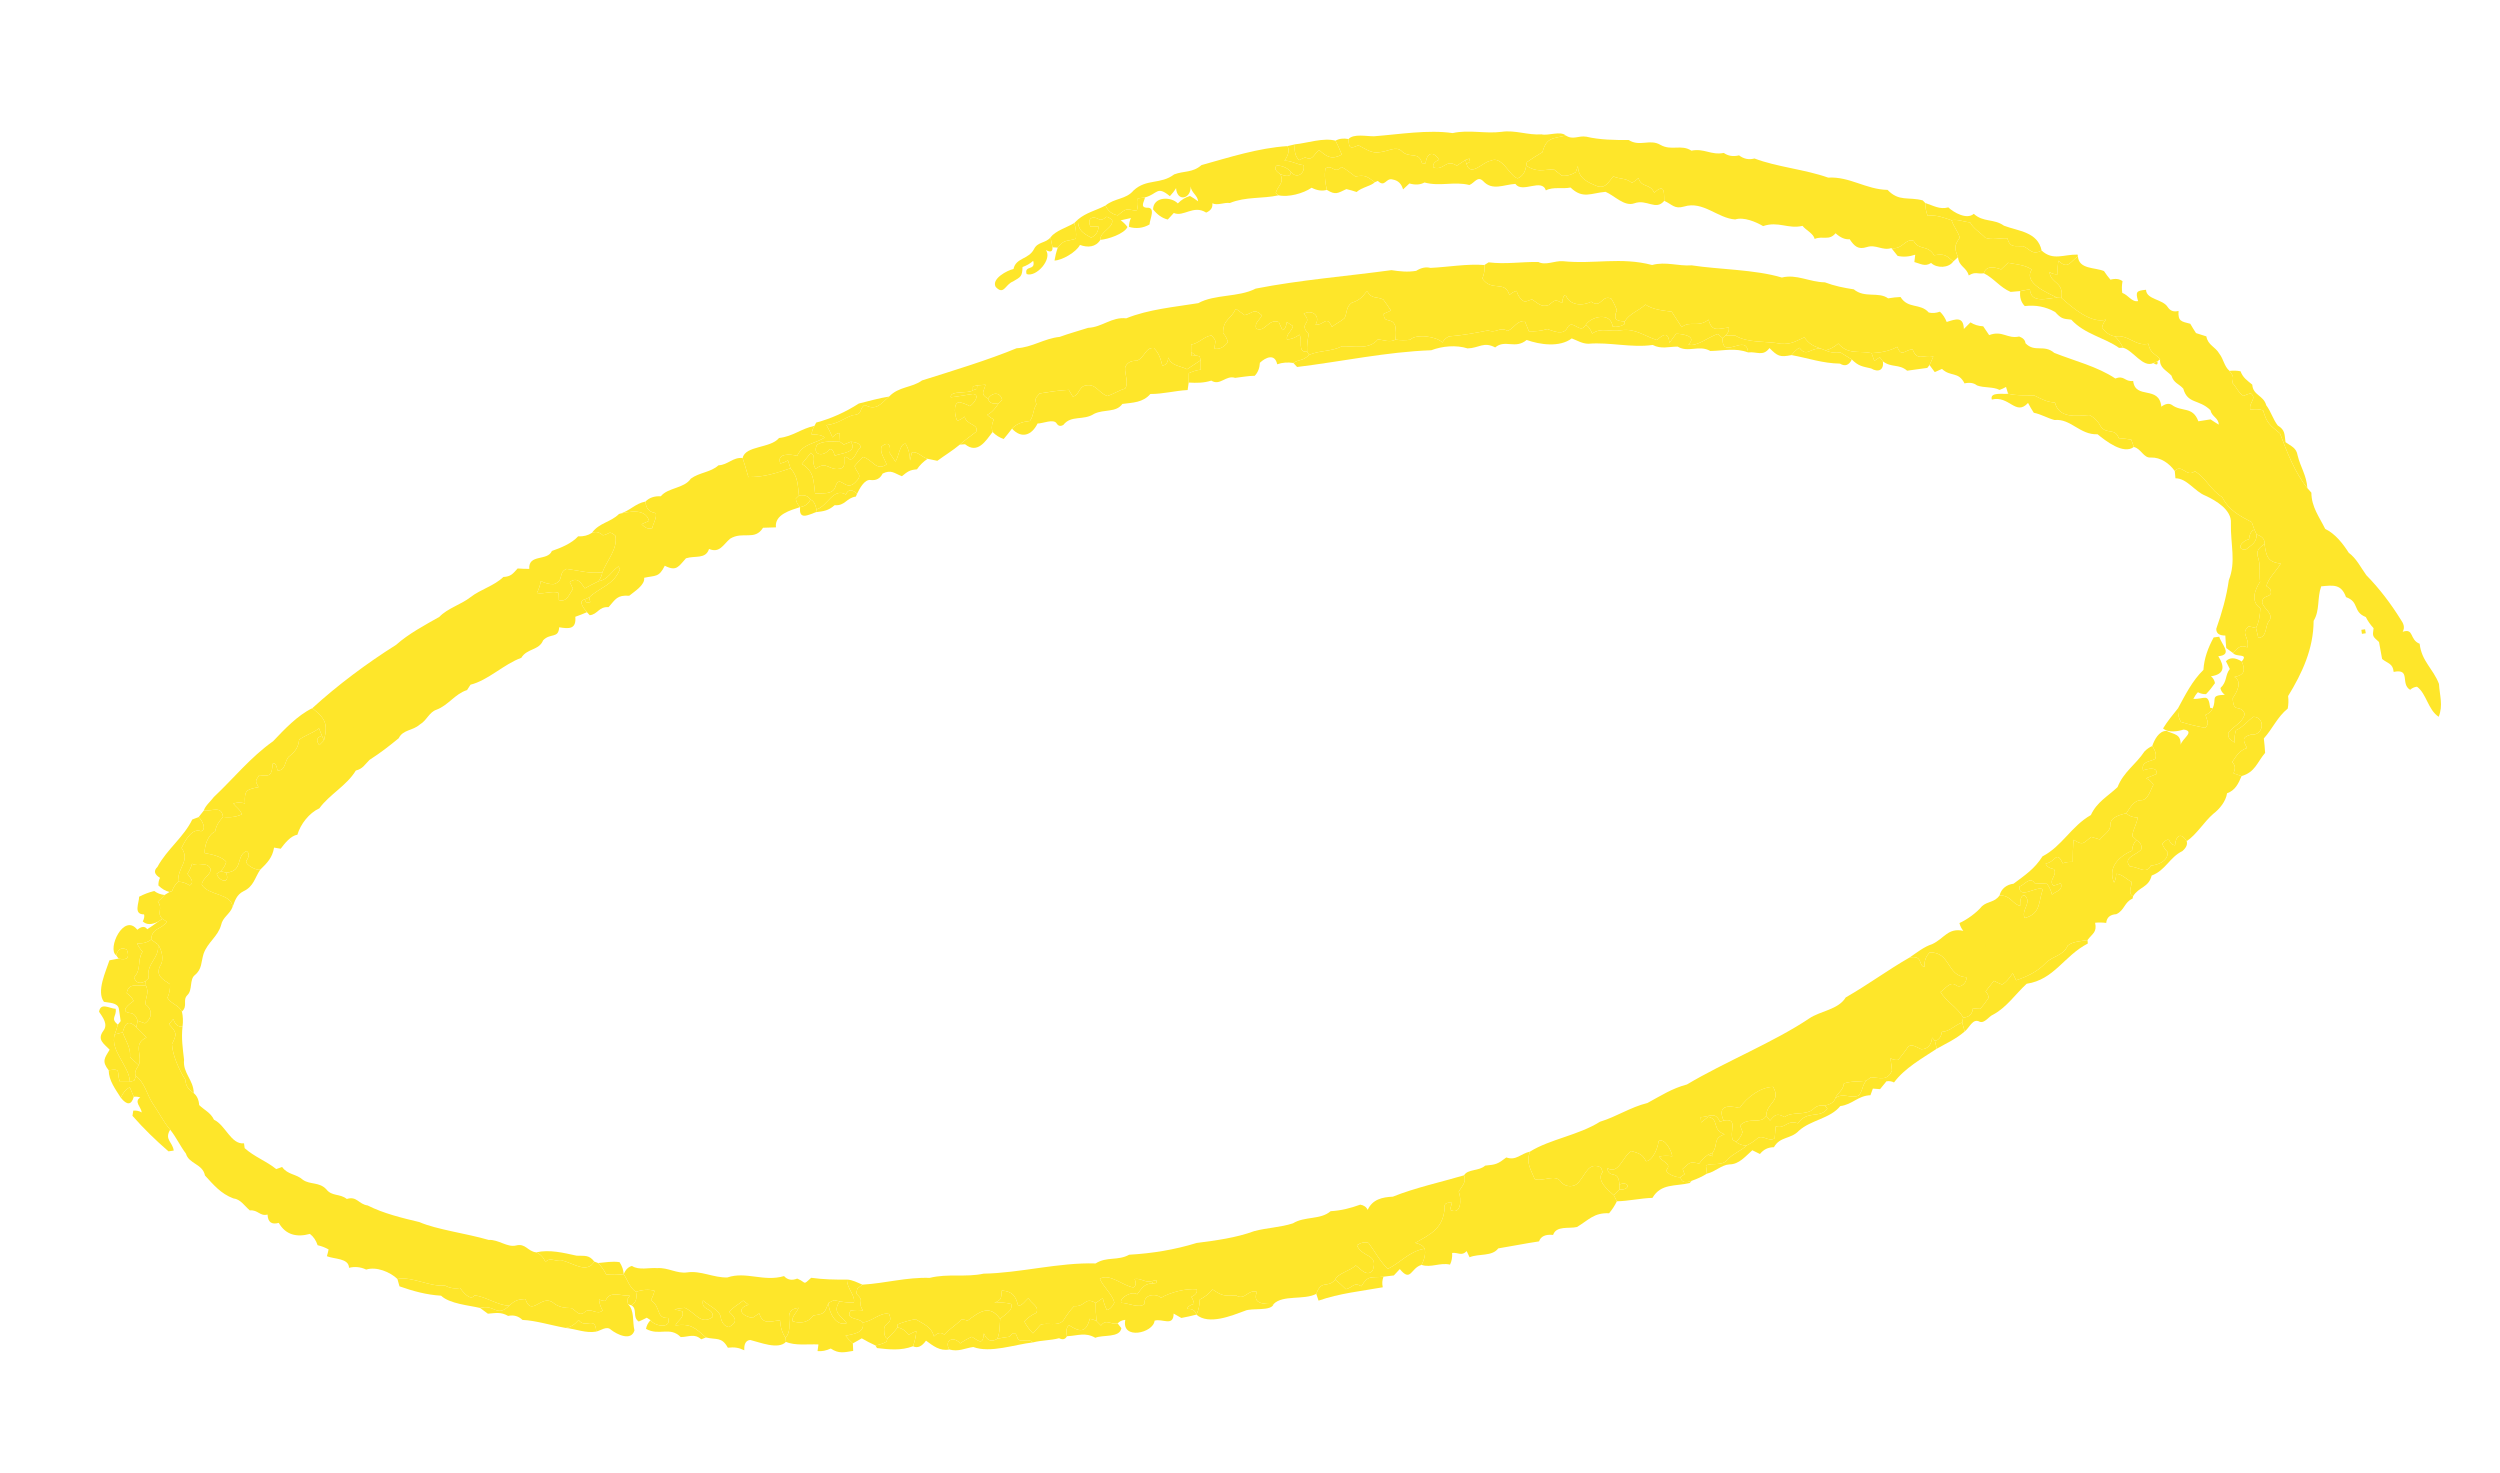 <?xml version="1.0" encoding="UTF-8"?> <svg xmlns="http://www.w3.org/2000/svg" width="168" height="99" viewBox="0 0 168 99" fill="none"><path d="M43.378 33.703C43.397 34.158 43.626 34.417 44.065 34.479C44.157 34.799 43.887 35.172 43.832 35.494C43.498 35.58 43.355 35.443 43.111 35.229L43.616 35.002C43.368 34.135 42.275 34.376 41.596 34.54C42.34 34.344 42.663 33.839 43.378 33.703Z" fill="#FEE62A"></path><path d="M42.028 34.952C42.364 34.865 42.444 35.024 42.272 35.43C41.947 35.505 41.863 35.344 42.028 34.952Z" fill="#FEE62A"></path><path d="M44.969 34.571L45.154 34.547L45.178 34.735L44.99 34.759L44.969 34.571Z" fill="#FEE62A"></path><path d="M38.847 36.044C39.214 36.059 39.519 35.98 39.772 35.811C40.026 35.699 40.275 35.752 40.516 35.973C40.992 35.892 40.884 35.614 41.355 36.001C41.529 36.883 40.775 37.667 40.48 38.458C39.584 38.561 38.929 38.344 38.076 38.229C37.469 38.483 37.944 39.032 37.217 39.255C36.924 39.267 36.633 39.195 36.341 39.044C36.3 39.318 36.213 39.588 36.078 39.85C36.541 39.95 37.068 39.689 37.524 39.832C37.518 39.992 37.509 40.153 37.504 40.312C38.113 40.512 38.217 39.958 38.506 39.579C38.439 39.422 38.366 39.266 38.29 39.113C38.802 38.745 39.035 39.156 39.303 39.539C39.602 39.367 39.91 39.208 40.219 39.062C40.871 38.944 41.056 38.407 41.559 38.063L41.663 38.248C41.241 39.318 40.308 39.462 39.594 40.144L39.293 40.283C38.798 40.373 39.272 40.939 39.444 41.139C39.187 41.251 38.928 41.355 38.661 41.446C38.74 42.311 38.213 42.256 37.576 42.153C37.532 42.935 36.986 42.515 36.496 43.032C36.227 43.714 35.411 43.564 35.031 44.207C33.868 44.623 32.803 45.719 31.617 46.012L31.386 46.373C30.582 46.62 30.135 47.391 29.338 47.69C28.829 47.858 28.683 48.418 28.21 48.688C27.713 49.124 27.089 49.016 26.792 49.611C26.09 50.186 25.59 50.573 24.825 51.069C24.505 51.389 24.387 51.657 23.91 51.782C23.304 52.792 22.141 53.383 21.46 54.32C20.774 54.632 20.192 55.383 19.983 56.097C19.536 56.155 19.118 56.693 18.864 57.034C18.715 57.007 18.566 56.983 18.417 56.959C18.308 57.633 17.953 57.991 17.485 58.446C17.238 58.505 16.5 58.136 16.544 57.862C16.763 57.558 16.774 57.335 16.57 57.192C15.824 57.498 16.377 58.566 15.193 58.64L14.829 58.545C15.014 58.358 15.139 58.15 15.202 57.92C14.934 57.563 14.193 57.401 13.756 57.328C13.723 56.865 13.979 56.079 14.451 55.885C14.539 55.459 14.703 55.219 14.986 54.897C15.455 54.956 15.875 54.898 16.244 54.728C16.19 54.44 15.851 54.228 15.676 53.999C15.91 53.915 16.175 53.911 16.464 53.99C16.414 53.117 16.542 53.058 17.37 52.898C17.143 52.453 17.148 52.515 17.424 52.085C18.173 52.187 18.253 52.11 18.329 51.318C18.471 51.239 18.577 51.392 18.65 51.773C19.239 51.816 19.099 51.045 19.478 50.791C19.865 50.479 20.045 50.203 20.103 49.705C20.525 49.405 21.039 49.252 21.437 48.946L21.634 49.447C21.283 49.549 21.224 49.759 21.457 50.074L21.773 49.751C22.052 48.604 21.856 48.291 20.986 47.591C22.703 46.026 24.644 44.578 26.618 43.334C27.45 42.589 28.579 41.989 29.522 41.456C30.073 40.874 30.989 40.626 31.618 40.13C32.298 39.601 33.21 39.37 33.826 38.773C34.34 38.746 34.464 38.554 34.786 38.201C35.047 38.22 35.307 38.229 35.566 38.229C35.5 37.206 36.8 37.724 37.087 37.024C37.672 36.822 38.419 36.523 38.847 36.044Z" fill="#FEE62A"></path><path d="M39.967 36.575L40.076 36.571C40.465 37.114 40.823 37.525 40.031 37.936C39.223 38.024 39.322 37.56 39.307 36.955C39.465 36.971 39.62 36.994 39.773 37.021L39.967 36.575Z" fill="#FEE62A"></path><path d="M44.567 36.612L44.746 36.589L44.768 36.764L44.59 36.787L44.567 36.612Z" fill="#FEE62A"></path><path d="M41.997 37.274C42.219 36.89 43.328 37.078 42.712 37.542C42.386 37.993 41.682 37.938 41.997 37.274Z" fill="#FEE62A"></path><path d="M43.836 37.039L43.883 37.301L43.586 37.412L43.293 37.347C43.197 37.062 43.379 36.962 43.836 37.039Z" fill="#FEE62A"></path><path d="M43.587 37.413L43.884 37.301C44.103 37.455 44.218 37.629 44.23 37.823C43.965 38.003 43.695 38.042 43.42 37.941C43.375 37.772 43.428 37.596 43.587 37.413Z" fill="#FEE62A"></path><path d="M38.076 38.229C38.929 38.344 39.584 38.561 40.479 38.458C40.441 38.672 40.354 38.872 40.219 39.062C39.91 39.208 39.602 39.367 39.303 39.539C39.035 39.156 38.802 38.745 38.29 39.113C38.366 39.266 38.439 39.422 38.506 39.579C38.217 39.958 38.113 40.512 37.503 40.312C37.509 40.153 37.518 39.992 37.524 39.832C37.068 39.689 36.541 39.95 36.078 39.85C36.213 39.588 36.3 39.318 36.341 39.044C36.633 39.195 36.924 39.267 37.217 39.255C37.944 39.032 37.469 38.483 38.076 38.229Z" fill="#FEE62A"></path><path d="M39.294 40.283L39.593 40.145L39.664 40.46L39.403 40.514L39.294 40.283Z" fill="#FEE62A"></path><path d="M35.541 41.107L35.745 41.074L35.773 41.286L35.577 41.334L35.541 41.107Z" fill="#FEE62A"></path><path d="M34.558 41.556C34.962 41.351 35.157 41.402 35.144 41.708C34.754 41.921 34.559 41.87 34.558 41.556Z" fill="#FEE62A"></path><path d="M35.966 41.725C36.358 41.485 36.547 41.54 36.534 41.893L36.259 42.074L35.993 41.963L35.966 41.725Z" fill="#FEE62A"></path><path d="M27.27 46.472C27.636 46.283 27.818 46.332 27.809 46.618C27.448 46.85 27.27 46.8 27.27 46.472Z" fill="#FEE62A"></path><path d="M20.986 47.591C21.856 48.291 22.052 48.604 21.773 49.751L21.634 49.447L21.437 48.945C21.039 49.252 20.525 49.405 20.103 49.705C20.045 50.203 19.865 50.479 19.477 50.791C19.099 51.045 19.239 51.816 18.65 51.773C18.577 51.391 18.471 51.239 18.329 51.318C18.253 52.11 18.173 52.187 17.424 52.085C17.148 52.515 17.143 52.453 17.37 52.897C16.542 53.058 16.413 53.117 16.463 53.989C16.175 53.911 15.91 53.915 15.676 53.999C15.851 54.228 16.19 54.439 16.244 54.727C15.875 54.898 15.455 54.956 14.986 54.897C14.884 54.108 14.258 54.521 13.689 54.478C13.806 54.128 14.152 53.858 14.369 53.561C15.708 52.303 16.837 50.881 18.355 49.809C19.105 49.019 20 48.067 20.986 47.591Z" fill="#FEE62A"></path><path d="M22.419 47.442L22.601 47.419L22.623 47.59L22.441 47.611L22.419 47.442Z" fill="#FEE62A"></path><path d="M24.681 47.421C25.324 47.444 24.464 47.821 24.993 48.143C24.984 48.506 24.756 49.281 24.321 49.301C23.895 49.081 23.886 48.784 23.287 48.792C23.224 48.641 23.347 48.516 23.646 48.417C23.598 48.271 23.552 48.124 23.5 47.982C24.049 47.788 24.231 47.814 24.681 47.421Z" fill="#FEE62A"></path><path d="M21.634 49.447L21.773 49.751L21.457 50.073C21.224 49.759 21.283 49.549 21.634 49.447Z" fill="#FEE62A"></path><path d="M20.569 50.693C20.763 50.296 21.77 50.521 21.152 50.892C20.762 50.976 20.567 50.908 20.569 50.693Z" fill="#FEE62A"></path><path d="M19.849 51.711C20.026 52.026 19.391 52.477 19.109 52.4C18.957 52.072 19.502 51.464 19.849 51.711Z" fill="#FEE62A"></path><path d="M20.699 51.67C20.989 51.374 21.613 51.638 21.554 52.05C21.255 52.331 20.673 52.058 20.699 51.67Z" fill="#FEE62A"></path><path d="M20.426 53.221C20.072 53.386 19.663 53.426 19.198 53.344C19.446 52.954 20.271 52.257 20.426 53.221Z" fill="#FEE62A"></path><path d="M13.689 54.479C14.258 54.521 14.884 54.108 14.986 54.897C14.703 55.219 14.539 55.459 14.451 55.885C13.979 56.079 13.723 56.865 13.756 57.328C14.193 57.401 14.934 57.563 15.202 57.92C15.139 58.15 15.014 58.359 14.829 58.545L14.563 58.719C14.698 59.222 15.512 59.465 15.193 58.641C16.377 58.567 15.824 57.498 16.57 57.192C16.774 57.335 16.764 57.558 16.544 57.862C16.5 58.136 17.238 58.505 17.485 58.446C17.11 59.005 17.053 59.567 16.363 59.892C15.911 60.116 15.793 60.509 15.631 60.945C15.548 60.024 14.019 60.199 13.561 59.455C13.594 58.994 14.192 58.8 14.148 58.385C13.862 57.835 13.432 58.305 12.904 58.045C12.833 58.29 12.732 58.512 12.596 58.715C12.723 58.924 13.129 59.266 12.748 59.501C12.498 59.341 12.239 59.255 11.972 59.247C11.929 58.248 12.802 57.873 12.202 56.979C12.4 56.559 12.911 55.587 13.51 55.861C13.925 55.711 13.554 55.103 13.353 54.903L13.689 54.479Z" fill="#FEE62A"></path><path d="M12.92 55.072L13.353 54.904C13.554 55.103 13.925 55.711 13.51 55.861C12.911 55.587 12.4 56.559 12.202 56.979C12.802 57.873 11.929 58.248 11.972 59.247C11.789 59.417 11.653 59.626 11.566 59.873L11.393 59.942C11.119 59.875 10.871 59.728 10.646 59.505C10.639 59.317 10.673 59.147 10.752 58.99C10.37 58.758 10.309 58.517 10.578 58.26C11.211 57.081 12.35 56.254 12.92 55.072Z" fill="#FEE62A"></path><path d="M17.695 54.689L17.899 54.653L17.925 54.855L17.724 54.917L17.695 54.689Z" fill="#FEE62A"></path><path d="M18.672 54.552C18.971 54.461 19.061 54.618 18.945 55.024C18.635 55.087 18.545 54.93 18.672 54.552Z" fill="#FEE62A"></path><path d="M17.69 55.343C18.117 55.871 17.549 57.201 16.976 56.255C16.989 56.05 17.441 55.263 17.69 55.343Z" fill="#FEE62A"></path><path d="M12.904 58.045C13.432 58.305 13.861 57.835 14.148 58.385C14.192 58.8 13.594 58.993 13.561 59.455C14.019 60.198 15.548 60.023 15.63 60.944C15.443 61.443 14.969 61.624 14.857 62.165C14.642 62.939 13.961 63.309 13.681 64.092C13.507 64.648 13.586 65.125 13.091 65.528C12.721 65.821 12.952 66.53 12.595 66.868C12.245 67.215 12.643 67.598 12.225 67.977C12.008 67.531 11.488 67.463 11.252 67.052C11.394 66.735 11.447 66.43 11.423 66.138C10.95 65.821 10.434 65.567 10.762 64.901C11.047 64.516 10.873 63.819 10.616 63.471L10.158 63.136C10.207 62.33 10.841 62.49 11.213 61.938L10.909 61.742C10.49 61.342 10.983 61.053 10.605 60.597C10.766 60.454 10.919 60.305 11.057 60.144L11.393 59.942L11.566 59.873C11.653 59.626 11.789 59.416 11.972 59.247C12.239 59.255 12.498 59.341 12.748 59.501C13.129 59.266 12.723 58.924 12.596 58.715C12.732 58.512 12.833 58.29 12.904 58.045Z" fill="#FEE62A"></path><path d="M14.563 58.718L14.828 58.545L15.192 58.64C15.51 59.463 14.697 59.221 14.563 58.718Z" fill="#FEE62A"></path><path d="M10.362 59.873C10.561 60.023 10.791 60.112 11.057 60.144C10.919 60.305 10.766 60.454 10.605 60.597C10.983 61.053 10.49 61.342 10.909 61.742L10.638 61.926C10.197 62.156 9.852 62.154 9.596 61.922C9.69 61.724 9.72 61.568 9.681 61.447C8.949 61.452 9.344 60.691 9.351 60.259C9.681 60.087 10.019 59.961 10.362 59.873Z" fill="#FEE62A"></path><path d="M13.127 59.946C13.733 59.788 13.281 61.136 12.92 61.083C12.616 60.732 12.882 60.253 13.127 59.946Z" fill="#FEE62A"></path><path d="M10.638 61.926L10.909 61.742L11.213 61.938C10.841 62.49 10.207 62.331 10.158 63.136C9.906 63.334 9.592 63.421 9.21 63.391C9.291 63.58 9.411 63.766 9.577 63.95C9.192 64.587 9.535 65.106 9.007 65.689C9.149 66.068 9.408 66.147 9.787 65.923L9.804 66.209C9.276 66.284 8.63 66.003 8.517 66.74C8.739 66.897 8.894 67.07 8.976 67.264C8.691 67.471 7.976 67.994 8.783 68.082C8.989 68.108 9.143 68.277 9.254 68.594L9.158 69.028C8.615 68.495 8.409 68.78 8.241 69.376L7.708 69.511C7.793 69.298 7.861 69.08 7.919 68.86L8.11 68.617C8.068 68.347 8.027 68.077 7.991 67.806C7.934 67.366 7.308 67.391 6.984 67.324C6.465 66.621 7.112 65.291 7.355 64.533L7.97 64.417C8.545 64.555 8.731 64.355 8.523 63.819C8.181 63.637 7.942 63.761 7.802 64.191C7.191 63.776 8.314 61.312 9.228 62.48C9.521 62.237 9.742 62.225 9.893 62.447C10.147 62.282 10.397 62.11 10.638 61.926Z" fill="#FEE62A"></path><path d="M13.213 62.067C12.867 62.572 13.701 62.484 13.316 63.018C12.571 63.486 12.483 62.937 12.406 62.314C12.443 62.06 13.367 61.596 13.213 62.067Z" fill="#FEE62A"></path><path d="M9.21 63.391C9.592 63.421 9.906 63.334 10.158 63.136L10.616 63.471C10.746 64.396 9.793 64.745 9.988 65.734L9.787 65.922C9.408 66.147 9.149 66.068 9.007 65.689C9.535 65.106 9.193 64.587 9.578 63.95C9.411 63.766 9.291 63.58 9.21 63.391Z" fill="#FEE62A"></path><path d="M8.523 63.818C8.731 64.355 8.545 64.555 7.97 64.417L7.802 64.19C7.942 63.761 8.181 63.637 8.523 63.818Z" fill="#FEE62A"></path><path d="M10.616 63.471C10.873 63.819 11.047 64.516 10.762 64.901C10.434 65.567 10.951 65.822 11.423 66.138C11.447 66.43 11.394 66.736 11.253 67.052C11.488 67.463 12.008 67.531 12.225 67.978C12.299 68.299 12.313 68.636 12.266 68.987C11.976 69.024 11.768 68.852 11.646 68.477L11.631 68.492L11.354 68.833C11.879 69.382 11.903 69.485 11.556 70.166C11.589 70.901 12.041 71.91 12.444 72.535C12.512 73.037 12.627 73.154 13.021 73.458C13.241 73.645 13.361 73.911 13.383 74.26C13.74 74.605 14.151 74.764 14.38 75.245C15.163 75.614 15.522 76.924 16.399 76.833C16.413 76.941 16.427 77.049 16.441 77.156C17.09 77.739 17.892 78.019 18.563 78.562C18.696 78.515 18.826 78.469 18.959 78.421C19.337 78.959 19.91 78.875 20.364 79.29C20.852 79.622 21.462 79.417 21.929 79.923C22.31 80.411 22.832 80.194 23.306 80.571C23.984 80.357 24.094 80.923 24.705 81.006C25.759 81.543 27.036 81.851 28.182 82.124C29.345 82.63 31.354 82.887 32.833 83.322C33.508 83.287 34.081 83.843 34.682 83.696C35.324 83.536 35.441 84.081 36.025 84.158C36.315 84.273 36.522 84.492 36.654 84.816C36.953 84.436 37.351 84.822 37.798 84.714C38.476 84.852 39.439 85.632 39.935 84.776L40.19 84.875C40.41 85.092 40.593 85.35 40.733 85.641C41.123 85.68 41.517 85.675 41.915 85.627C42.192 86.048 42.302 86.515 42.738 86.813C42.829 87.256 42.725 87.558 42.421 87.716L42.203 87.645L42.148 87.324L42.324 87.069C41.746 87.111 40.953 86.696 40.698 87.416C40.55 87.428 40.4 87.395 40.254 87.317C40.273 87.567 40.352 87.819 40.497 88.068C40.12 88.386 39.764 87.911 39.378 88.104C38.919 88.531 38.797 88.126 38.4 87.906C37.948 87.891 37.545 87.854 37.184 87.552C36.383 86.92 35.736 88.552 35.304 87.292C34.781 87.327 34.609 87.385 34.221 87.741C33.475 87.741 32.572 87.089 31.881 87.056C31.596 87.467 31.085 86.774 30.907 86.549C30.565 86.62 30.226 86.564 29.887 86.379C28.905 86.5 27.677 85.75 26.708 85.949C26.222 85.478 25.288 85.095 24.607 85.316C24.235 85.138 23.852 85.099 23.454 85.197C23.439 84.542 22.464 84.622 21.967 84.418C22.014 84.266 22.05 84.115 22.081 83.962C21.852 83.832 21.607 83.738 21.344 83.679C21.239 83.355 21.067 83.102 20.825 82.918C19.944 83.161 19.199 82.989 18.733 82.177C18.253 82.313 18 82.127 17.98 81.618C17.457 81.752 17.347 81.286 16.787 81.339C16.422 81.031 16.176 80.589 15.678 80.531C14.848 80.221 14.353 79.625 13.774 78.993C13.623 78.207 12.693 78.222 12.496 77.525C12.093 76.993 11.863 76.449 11.436 75.915C10.967 75.365 10.668 74.727 10.254 74.141C9.878 73.563 9.725 72.744 9.136 72.313C9.025 72.149 9.089 71.901 9.329 71.575C9.593 70.852 8.892 70.173 9.844 69.718C9.621 69.482 9.395 69.249 9.158 69.028L9.254 68.594C9.414 68.653 9.578 68.712 9.741 68.767C10.226 68.445 10.272 67.849 9.785 67.501C9.749 67.015 10.056 66.77 9.804 66.209L9.787 65.923L9.988 65.734C9.793 64.745 10.746 64.396 10.616 63.471Z" fill="#FEE62A"></path><path d="M11.917 63.713C12.234 63.5 12.843 64.236 12.276 64.306C11.947 64.226 11.829 64.029 11.917 63.713Z" fill="#FEE62A"></path><path d="M8.134 65.172C8.747 64.754 8.977 65.431 8.76 65.93C8.242 66.365 7.962 65.559 8.134 65.172Z" fill="#FEE62A"></path><path d="M7.67 66.581C7.918 66.473 8.151 66.535 8.366 66.766C8.438 67.395 7.579 66.924 7.67 66.581Z" fill="#FEE62A"></path><path d="M9.804 66.209C10.055 66.77 9.749 67.015 9.785 67.501C10.272 67.849 10.226 68.445 9.741 68.767C9.578 68.712 9.414 68.653 9.254 68.594C9.143 68.277 8.989 68.108 8.783 68.082C7.976 67.994 8.691 67.47 8.976 67.264C8.894 67.069 8.739 66.897 8.517 66.74C8.63 66.003 9.276 66.284 9.804 66.209Z" fill="#FEE62A"></path><path d="M7.774 67.791C7.853 68.325 7.391 68.414 7.919 68.86C7.861 69.079 7.793 69.297 7.708 69.51C7.377 70.611 8.7 71.637 8.728 72.701L8.065 72.7C7.8 72.085 8.222 71.762 7.305 71.924C6.821 71.316 7.029 71.104 7.367 70.539C6.99 70.137 6.503 69.882 6.939 69.279C7.29 68.839 6.902 68.358 6.656 67.989C6.766 67.331 7.365 67.781 7.774 67.791Z" fill="#FEE62A"></path><path d="M9.158 69.028C9.395 69.249 9.621 69.482 9.844 69.718C8.892 70.173 9.593 70.851 9.329 71.575C9.121 71.407 8.922 71.224 8.738 71.032C8.794 70.391 8.454 69.965 8.241 69.375C8.41 68.78 8.615 68.495 9.158 69.028Z" fill="#FEE62A"></path><path d="M11.631 68.492L11.646 68.477C11.768 68.852 11.976 69.024 12.266 68.987C12.178 69.77 12.28 70.45 12.369 71.215C12.274 72.122 13.007 72.558 13.021 73.458C12.627 73.154 12.512 73.036 12.444 72.534C12.041 71.91 11.589 70.901 11.556 70.166C11.903 69.485 11.879 69.382 11.354 68.833L11.631 68.492Z" fill="#FEE62A"></path><path d="M7.708 69.51L8.241 69.375C8.453 69.964 8.794 70.391 8.738 71.032C8.922 71.223 9.121 71.406 9.329 71.575C9.089 71.901 9.025 72.148 9.136 72.313L9.019 72.613L8.728 72.701C8.7 71.637 7.377 70.611 7.708 69.51Z" fill="#FEE62A"></path><path d="M7.305 71.924C8.222 71.762 7.8 72.085 8.065 72.7L8.728 72.701L9.019 72.613L9.136 72.313C9.725 72.744 9.878 73.563 10.254 74.141C10.669 74.727 10.967 75.365 11.436 75.914C11.028 76.584 11.606 76.744 11.674 77.319L11.323 77.371C10.472 76.636 9.641 75.829 8.901 74.983L8.956 74.634C9.165 74.614 9.353 74.656 9.525 74.756C9.485 74.393 8.98 74.028 9.428 73.751C9.278 73.697 9.134 73.683 8.991 73.704L8.723 73.066C8.467 73.192 8.265 73.424 8.117 73.765C7.75 73.186 7.311 72.612 7.305 71.924Z" fill="#FEE62A"></path><path d="M8.723 73.066L8.991 73.705C8.829 74.269 8.536 74.287 8.117 73.765C8.265 73.424 8.467 73.192 8.723 73.066Z" fill="#FEE62A"></path><path d="M10.389 75.443C10.723 75.463 10.856 75.644 10.791 75.987C10.469 76.188 9.703 75.562 10.389 75.443Z" fill="#FEE62A"></path><path d="M36.025 84.158C36.94 83.953 37.856 84.189 38.75 84.382C39.29 84.408 39.572 84.308 39.935 84.775C39.439 85.632 38.476 84.852 37.798 84.714C37.351 84.822 36.953 84.436 36.654 84.816C36.522 84.491 36.315 84.273 36.025 84.158Z" fill="#FEE62A"></path><path d="M26.708 85.949C27.677 85.75 28.905 86.5 29.887 86.379C30.226 86.564 30.565 86.62 30.907 86.549C31.085 86.774 31.596 87.467 31.881 87.056C32.572 87.089 33.475 87.741 34.221 87.741C33.373 88.564 33.255 87.627 32.262 87.895C31.526 87.719 30.213 87.617 29.642 87.071C28.659 87.012 27.762 86.764 26.845 86.442L26.708 85.949Z" fill="#FEE62A"></path><path d="M40.19 84.875C40.682 84.835 41.137 84.742 41.634 84.817C41.804 85.077 41.898 85.347 41.915 85.626C41.517 85.675 41.123 85.679 40.733 85.64C40.593 85.35 40.41 85.092 40.19 84.875Z" fill="#FEE62A"></path><path d="M42.466 85.071C42.937 85.381 43.62 85.174 44.17 85.218C44.899 85.167 45.48 85.606 46.186 85.504C47.087 85.371 47.962 85.874 48.879 85.845C50.134 85.417 51.324 86.158 52.687 85.753C52.92 86.011 53.215 86.066 53.574 85.92C54.216 86.191 53.922 86.402 54.512 85.868C55.346 85.982 56.084 85.996 56.918 85.987C56.895 86.55 57.497 87.073 57.38 87.525C57.063 87.54 56.745 87.515 56.428 87.45L56.04 87.371L55.676 87.557C55.386 88.238 55.475 88.28 54.648 88.4C54.342 88.881 53.763 88.962 53.259 88.785C53.199 88.448 53.549 88.211 53.66 87.885C52.461 88.027 53.456 89.125 52.787 89.904C52.566 89.575 52.442 89.183 52.419 88.728C51.775 88.772 51.274 89.073 51.019 88.257C50.866 88.359 50.717 88.458 50.564 88.561C49.953 88.471 49.384 87.975 50.3 87.677C50.179 87.583 50.058 87.493 49.94 87.399C49.626 87.668 49.262 87.825 49.007 88.163C49.428 88.566 49.611 88.83 48.987 89.18C48.671 89.125 48.48 88.877 48.416 88.435C48.289 88.017 47.607 87.717 47.28 87.421L47.237 87.394C47.103 88.101 47.935 87.847 47.9 88.495C47.105 89.089 46.724 88.196 46.024 87.886C45.788 87.906 45.556 87.936 45.324 87.983C45.499 88.03 45.677 88.077 45.852 88.12C46.009 88.541 45.545 88.721 45.388 89.066C46.431 88.927 46.713 89.239 47.442 89.877L47.123 90.001C46.652 89.588 46.294 89.844 45.745 89.852C45.015 89.111 44.306 89.799 43.412 89.299C43.448 89.088 43.548 88.893 43.714 88.712C43.987 89.135 45.139 89.323 44.899 88.569C44.046 88.59 44.453 87.841 43.74 87.379C43.862 87.145 43.944 86.932 43.982 86.741C43.604 86.634 43.189 86.658 42.738 86.813C42.302 86.515 42.192 86.048 41.915 85.626C42.031 85.323 42.216 85.14 42.466 85.071Z" fill="#FEE62A"></path><path d="M86.518 9.818C86.659 10.089 86.592 10.416 86.32 10.799C86.793 10.794 87.136 11.058 87.602 11.097C87.727 11.631 87.151 12.074 86.749 11.549C86.537 11.298 86.226 11.153 85.817 11.113C85.605 11.27 85.68 11.465 86.039 11.704C86.322 12.301 85.884 12.454 85.728 12.961L85.921 13.125C84.826 13.367 83.723 13.201 82.646 13.642C82.248 13.588 81.828 13.828 81.469 13.662C81.505 13.943 81.37 14.152 81.055 14.286C80.196 13.741 79.541 14.602 78.88 14.312L78.473 14.753C78.096 14.659 77.768 14.43 77.486 14.066C77.509 13.194 78.702 13.195 79.149 13.671C79.391 13.421 79.665 13.256 79.969 13.17C80.159 13.278 80.34 13.397 80.513 13.531C80.488 13.13 80.061 12.959 80.008 12.525C80.055 13.368 79.1 13.601 79.032 12.642C78.915 12.836 78.772 13.017 78.615 13.183C77.73 12.446 77.801 13.043 76.941 13.267L76.456 13.334C76.49 13.624 76.47 13.905 76.392 14.171C75.648 14.058 75.759 13.944 75.118 14.472C74.738 14.405 74.461 14.185 74.287 13.813C74.891 13.307 75.67 13.409 76.174 12.8C77.048 11.99 77.991 12.415 78.903 11.72C79.573 11.467 80.133 11.624 80.741 11.094C82.617 10.572 84.571 9.941 86.518 9.818Z" fill="#FEE62A"></path><path d="M86.518 9.818L87.023 9.7C86.956 10.156 87.049 10.512 87.293 10.762C87.433 10.691 87.575 10.63 87.71 10.576C88.23 10.85 88.279 10.333 88.651 10.086C89.162 10.544 89.49 10.753 90.169 10.39C90.046 10.074 89.906 9.761 89.746 9.453C89.99 9.316 90.281 9.278 90.621 9.343C90.642 9.971 90.74 10.011 91.278 9.762C91.802 10.013 92.174 10.356 92.802 10.215C93.229 10.176 93.811 9.809 94.168 10.134C94.747 10.715 95.347 10.094 95.572 11.016L95.802 10.973C95.873 10.264 96.321 10.114 96.706 10.737C96.383 10.875 96.256 11.047 96.329 11.253C97.039 11.489 97.161 10.638 97.895 11.136C98.087 11.002 98.279 10.874 98.479 10.749L98.545 11.006C98.816 11.945 99.654 10.865 100.173 10.805C100.942 10.417 101.451 11.86 101.988 11.986C102.321 11.843 102.512 11.556 102.557 11.133C103.268 11.578 103.593 11.429 104.408 11.374C104.592 11.515 104.777 11.661 104.958 11.806C105.261 11.84 105.57 11.764 105.887 11.577C105.938 11.434 105.99 11.295 106.041 11.152C106.039 11.981 106.704 12.257 107.362 12.523C107.919 12.673 108.109 12.194 108.413 11.853C108.847 12.055 109.256 11.942 109.656 12.285C109.824 12.204 109.973 12.095 110.102 11.966C110.327 12.653 110.867 12.297 111.164 12.949C111.844 12.333 111.83 12.842 111.835 13.498C111.267 14.182 110.666 13.355 109.824 13.663C109.155 13.902 108.493 13.142 107.894 12.891C106.91 12.973 106.365 13.398 105.542 12.602C104.999 12.713 104.363 12.537 103.883 12.794C103.604 11.948 102.297 13.02 101.833 12.357C101.047 12.406 100.288 12.839 99.675 12.176C99.29 11.791 99.094 12.297 98.743 12.432C97.701 12.173 96.782 12.55 95.724 12.263C95.442 12.419 95.107 12.442 94.714 12.328C94.572 12.459 94.427 12.594 94.285 12.728C94.179 12.344 93.948 12.125 93.593 12.065C93.116 11.921 93.089 12.634 92.59 12.158L92.386 12.245C91.868 11.857 91.747 11.741 91.079 11.86C90.766 11.642 90.5 11.385 90.145 11.225C89.651 11.737 89.557 11.016 89.073 11.318C88.982 11.77 89.062 12.314 89.163 12.758C88.854 12.855 88.513 12.806 88.14 12.616C87.58 13.003 86.577 13.269 85.921 13.125L85.728 12.961C85.884 12.454 86.322 12.301 86.039 11.704C86.519 11.901 86.754 11.847 86.749 11.549C87.151 12.074 87.727 11.631 87.602 11.097C87.136 11.058 86.793 10.794 86.32 10.799C86.592 10.416 86.659 10.089 86.518 9.818Z" fill="#FEE62A"></path><path d="M87.023 9.7C87.864 9.611 88.936 9.237 89.746 9.453C89.906 9.761 90.046 10.074 90.169 10.39C89.49 10.753 89.162 10.543 88.651 10.086C88.279 10.333 88.23 10.85 87.71 10.576C87.575 10.63 87.433 10.691 87.293 10.762C87.049 10.512 86.956 10.156 87.023 9.7Z" fill="#FEE62A"></path><path d="M90.62 9.343C90.969 8.966 91.841 9.168 92.34 9.157C94.005 9.03 95.978 8.702 97.615 8.944C98.727 8.697 99.797 9.003 100.916 8.858C101.814 8.725 102.681 9.097 103.59 9.029C104.059 9.14 104.861 8.775 105.225 9.109C104.338 9.32 103.927 9.221 103.653 10.227C103.295 10.436 102.946 10.657 102.609 10.893L102.557 11.132C102.512 11.556 102.32 11.842 101.987 11.985C101.45 11.859 100.942 10.416 100.173 10.804C99.654 10.865 98.816 11.945 98.545 11.005L98.787 10.878L98.745 10.655L98.478 10.749C98.279 10.874 98.087 11.002 97.895 11.136C97.161 10.637 97.039 11.489 96.329 11.253C96.256 11.047 96.382 10.874 96.706 10.736C96.32 10.113 95.872 10.264 95.802 10.973L95.572 11.016C95.346 10.094 94.747 10.715 94.168 10.133C93.811 9.808 93.228 10.175 92.802 10.214C92.174 10.355 91.801 10.012 91.278 9.762C90.74 10.01 90.642 9.97 90.62 9.343Z" fill="#FEE62A"></path><path d="M85.817 11.113C86.226 11.153 86.537 11.298 86.748 11.549C86.754 11.847 86.519 11.9 86.039 11.704C85.68 11.465 85.605 11.27 85.817 11.113Z" fill="#FEE62A"></path><path d="M93.533 10.915C92.83 11.756 93.122 10.763 92.281 10.723C92.076 10.007 93.582 10.521 93.533 10.915Z" fill="#FEE62A"></path><path d="M89.073 11.318C89.558 11.016 89.651 11.737 90.145 11.225C90.501 11.385 90.766 11.642 91.079 11.86C91.747 11.74 91.868 11.857 92.386 12.245C92.15 12.5 91.508 12.584 91.165 12.903C90.939 12.826 90.712 12.76 90.476 12.707C89.9 12.971 89.763 13.135 89.163 12.758C89.062 12.314 88.982 11.77 89.073 11.318Z" fill="#FEE62A"></path><path d="M105.226 9.109C105.724 9.426 106.069 9.096 106.602 9.186C107.522 9.402 108.511 9.413 109.452 9.41C110.197 9.887 110.865 9.31 111.58 9.735C112.328 10.159 112.968 9.674 113.663 10.125C114.526 9.95 114.978 10.445 115.838 10.277C116.13 10.482 116.472 10.537 116.864 10.44C117.18 10.681 117.524 10.752 117.902 10.65C119.392 11.22 121.3 11.383 122.85 11.935C124.308 11.853 125.383 12.731 126.846 12.761C127.611 13.57 128.244 13.209 129.205 13.466L129.377 13.643C129.38 13.947 129.434 14.236 129.538 14.501C130.135 14.423 130.595 14.622 131.146 14.803C131.273 15.221 131.58 15.546 131.695 15.972C131.32 16.505 131.333 16.682 131.579 17.28L131.262 17.57C130.74 17.123 130.664 17.05 129.971 17.153C129.535 16.418 128.958 16.857 128.592 16.181C128.031 15.996 127.859 16.794 127.1 16.67C126.506 16.866 126.062 16.407 125.46 16.601C124.862 16.794 124.621 16.55 124.295 16.075C123.994 16.107 123.678 15.976 123.351 15.674C122.908 16.198 122.522 15.827 121.941 16.055C121.871 15.693 121.359 15.474 121.131 15.178C120.156 15.408 119.503 14.842 118.481 15.194C117.989 14.906 117.179 14.563 116.606 14.747C115.429 14.674 114.45 13.484 113.171 13.879C112.51 14.074 112.372 13.727 111.835 13.498C111.83 12.842 111.844 12.333 111.164 12.948C110.868 12.297 110.327 12.652 110.102 11.965C109.973 12.095 109.824 12.204 109.656 12.285C109.257 11.942 108.847 12.055 108.413 11.853C108.109 12.194 107.919 12.673 107.362 12.523C106.704 12.256 106.039 11.981 106.041 11.152C105.99 11.295 105.938 11.434 105.887 11.576C105.57 11.763 105.261 11.84 104.958 11.806C104.777 11.661 104.592 11.515 104.408 11.373C103.593 11.429 103.268 11.578 102.557 11.133L102.609 10.894C102.946 10.658 103.296 10.437 103.653 10.228C103.927 9.221 104.338 9.32 105.226 9.109Z" fill="#FEE62A"></path><path d="M76.456 13.333L76.941 13.267C76.904 13.541 76.588 13.923 77.054 13.959C77.71 13.904 77.255 14.742 77.249 15.084C76.814 15.333 76.353 15.386 75.872 15.249C75.865 15.044 75.909 14.846 76 14.652C75.772 14.708 75.54 14.758 75.31 14.805C75.485 14.928 75.637 15.077 75.766 15.256C75.542 15.723 74.444 16.081 73.945 16.119C73.899 15.555 74.877 15.299 74.728 14.764C74.132 14.337 74.447 14.744 73.916 14.77C73.456 14.468 73.027 14.633 73.276 15.231L73.819 15.22C73.814 15.569 73.648 15.819 73.326 15.97C72.769 15.661 72.422 15.471 72.435 14.753C72.997 14.279 73.659 14.143 74.286 13.813C74.461 14.185 74.738 14.405 75.118 14.472C75.759 13.944 75.648 14.058 76.392 14.171C76.47 13.905 76.49 13.624 76.456 13.333Z" fill="#FEE62A"></path><path d="M98.478 10.749L98.744 10.655L98.786 10.878L98.545 11.005L98.478 10.749Z" fill="#FEE62A"></path><path d="M72.435 14.753C72.422 15.471 72.769 15.661 73.326 15.97C73.648 15.819 73.814 15.569 73.819 15.22L73.276 15.231C73.027 14.633 73.456 14.468 73.916 14.77C74.447 14.744 74.132 14.337 74.728 14.764C74.877 15.299 73.899 15.555 73.945 16.119C73.632 16.617 73.089 16.651 72.573 16.459C72.319 16.95 71.371 17.493 70.863 17.51C70.906 17.232 70.978 16.941 71.082 16.639C71.526 16.054 71.691 16.248 72.3 16.037C72.338 15.667 72.303 15.317 72.188 14.99L72.435 14.753Z" fill="#FEE62A"></path><path d="M72.188 14.99C72.303 15.317 72.338 15.667 72.3 16.037C71.691 16.248 71.527 16.054 71.082 16.639L70.728 16.619L70.594 15.949C70.935 15.504 71.696 15.286 72.188 14.99Z" fill="#FEE62A"></path><path d="M70.594 15.949L70.727 16.618C70.749 16.911 70.601 16.973 70.284 16.805C70.733 17.404 69.65 18.645 68.988 18.419C68.807 17.789 69.623 18.23 69.43 17.529C69.228 17.711 68.99 17.848 68.714 17.944C68.695 18.593 68.594 18.606 68.074 18.915C67.543 19.116 67.467 19.862 66.915 19.287C66.593 18.742 67.704 18.154 68.108 18.078C68.261 17.316 69.12 17.44 69.481 16.747C69.735 16.226 70.263 16.363 70.594 15.949Z" fill="#FEE62A"></path><path d="M84.38 19.395C87.367 18.809 90.486 18.565 93.506 18.154C94.071 18.239 94.596 18.298 95.166 18.2C95.504 17.991 95.823 17.923 96.126 18.003C97.305 17.947 98.582 17.718 99.751 17.809C99.791 18.092 99.744 18.393 99.614 18.718C100.261 19.643 101.119 18.799 101.434 19.819C101.582 19.684 101.743 19.593 101.916 19.544C102.015 19.903 102.203 20.15 102.472 20.284C102.63 20.224 102.789 20.17 102.948 20.117C103.334 20.358 103.571 20.679 104.075 20.498C104.491 20.179 104.482 20.084 104.976 20.364C105.008 19.999 105.091 19.819 105.214 19.823C105.462 20.534 106.347 20.578 106.927 20.274C107.624 20.764 107.622 19.773 108.277 20.07C108.436 20.328 108.562 20.586 108.652 20.843C108.412 21.448 108.557 21.568 109.178 21.601L109.154 21.796C108.881 21.947 108.619 21.998 108.37 21.944C108.248 20.945 106.922 21.26 106.568 21.826C106.176 22.533 105.679 21.364 105.325 22.03C105.046 22.567 104.394 22.247 103.976 22.112C103.587 22.235 103.176 22.285 102.741 22.259C102.646 22.032 102.553 21.802 102.463 21.572C101.918 21.56 101.788 22.014 101.323 22.237C100.726 21.93 100.604 22.42 99.992 22.204C99.13 22.382 98.255 22.538 97.378 22.605C97.181 22.694 97.03 22.833 96.928 23.018C96.564 22.615 95.164 22.405 94.765 22.831C94.449 22.875 94.117 22.872 93.773 22.824C93.82 22.499 93.816 22.185 93.753 21.881C93.521 21.288 92.977 21.773 92.99 21.085L93.47 20.87C93.316 20.628 93.144 20.379 92.956 20.125C92.486 19.904 92.188 20.115 91.881 19.587L91.827 19.601C91.521 20.002 91.329 20.186 90.832 20.347C90.448 20.632 90.538 20.995 90.356 21.377C90.098 21.612 89.77 21.741 89.507 21.967C89.129 21.144 88.996 21.861 88.401 21.822C88.774 21.22 88.148 20.767 87.61 21.089C88.297 21.786 87.188 21.671 87.948 22.448C87.867 22.846 87.816 23.218 87.839 23.629C87.159 23.727 87.555 22.82 87.323 22.489C87.045 22.694 86.764 22.803 86.483 22.81C86.416 22.447 86.815 22.273 86.884 21.912C86.745 21.814 86.608 21.723 86.474 21.641C86.423 21.985 86.324 22.167 86.177 22.183L85.934 21.641C85.232 21.37 85 22.392 84.412 22.077C84.286 21.695 84.656 21.502 84.798 21.191C84.254 20.675 84.203 21.05 83.639 21.179C83.459 21.043 83.276 20.908 83.089 20.773L83.029 20.767C82.729 21.473 82.19 21.433 82.19 22.381C82.357 22.565 82.463 22.77 82.515 22.992C82.236 23.347 81.933 23.492 81.613 23.431C81.638 22.907 81.816 22.973 81.409 22.542C80.9 22.608 80.585 23.07 80.046 23.156L80.044 23.657L80.086 23.924L80.356 23.882L80.616 23.948L80.686 24.207C80.381 24.409 80.075 24.611 79.77 24.813C79.27 24.56 78.736 24.609 78.504 24.026C78.488 24.363 78.359 24.542 78.11 24.564C77.991 24.109 77.881 23.722 77.536 23.385C76.962 23.33 76.915 24.069 76.383 24.241C75.978 24.23 75.719 24.387 75.605 24.71C75.582 25.144 75.862 25.744 75.608 26.112C75.189 26.232 74.824 26.482 74.416 26.614C73.804 26.395 73.649 25.759 72.955 25.905C72.488 25.982 72.5 26.617 72.086 26.641L71.819 26.198C71.164 26.23 70.504 26.335 69.861 26.442C69.582 26.763 69.53 26.777 69.649 27.179C69.402 27.529 69.477 27.951 69.203 28.291C68.741 28.341 68.328 28.454 68.006 28.804C67.827 29.04 67.642 29.273 67.449 29.5C67.172 29.41 66.923 29.253 66.702 29.03C66.615 28.769 66.645 28.486 66.787 28.18C66.611 28.096 66.462 27.996 66.347 27.879C66.713 27.679 66.897 27.413 67.126 27.078L67.345 26.877C67.232 26.341 66.691 26.332 66.395 26.791C65.831 26.45 66.135 26.314 66.224 25.852L65.667 25.901L65.383 25.961L65.374 26.227C65.091 26.473 63.821 26.213 63.893 26.698C64.397 26.649 64.894 26.538 65.396 26.473C65.922 26.541 65.381 27.175 65.174 27.291C64.939 27.166 64.705 27.08 64.477 27.03C64.005 27.048 64.181 28.02 64.327 28.28C64.493 28.228 64.656 28.134 64.817 27.994C64.961 28.595 65.795 28.481 65.602 29.013C65.25 29.291 64.809 29.593 64.498 29.879C64.016 30.283 63.49 30.596 62.991 30.966L62.333 30.832C61.952 30.732 61.666 30.312 61.277 30.405C61.233 30.584 61.194 30.761 61.154 30.939C61.144 30.509 61.043 30.134 60.856 29.817C60.458 29.795 60.404 30.711 60.169 31.02C60.042 30.831 59.914 30.635 59.789 30.442C59.873 29.961 59.74 29.6 59.233 30.01C59.118 30.427 59.436 30.81 59.58 31.206C58.871 31.698 58.645 30.876 57.99 30.705C57.789 30.897 57.601 31.104 57.427 31.322C57.582 31.859 58.033 31.88 57.461 32.428C56.799 33.081 56.428 31.806 56.145 32.692C55.96 33.282 55.251 33.112 54.775 33.174C54.655 32.271 54.731 31.708 53.883 31.171C54.082 30.92 54.285 30.671 54.492 30.426L54.657 30.597C54.611 30.957 54.66 31.259 54.808 31.505C55.589 30.93 55.668 31.643 56.435 31.497C57.085 31.426 56.358 30.29 57.082 30.859C57.449 30.958 57.529 30.268 57.83 30.086C57.851 29.861 57.634 29.727 57.175 29.683C57.017 29.75 56.86 29.814 56.702 29.874L56.449 29.688L56.422 29.091C56.239 29.118 56.08 29.218 55.947 29.395C55.831 29.112 55.695 28.834 55.538 28.566C56.29 28.488 56.655 28.129 57.295 27.901C58.034 27.848 57.685 27.479 58.117 27.211C58.9 27.643 59.211 27.105 59.752 26.647C60.403 25.963 61.291 26.06 61.959 25.566C63.954 24.939 66.448 24.178 68.314 23.403C69.355 23.348 70.181 22.74 71.206 22.64C71.848 22.405 72.471 22.241 73.12 22.031C74.076 21.987 74.704 21.282 75.683 21.391C77.185 20.782 78.936 20.631 80.524 20.372C81.628 19.759 83.227 19.992 84.38 19.395Z" fill="#FEE62A"></path><path d="M129.377 13.643C129.917 13.812 130.338 14.095 130.927 13.936C131.294 14.286 132.181 14.782 132.638 14.368C133.278 14.958 133.991 14.68 134.664 15.166C135.644 15.54 136.932 15.572 137.199 16.84C136.564 17.161 136.461 16.777 135.96 16.543C135.383 16.519 135.088 16.673 134.89 16.012C134.408 15.982 133.866 16.148 133.417 15.981C133.067 15.612 132.642 15.398 132.387 14.944C131.996 14.915 131.501 14.704 131.146 14.803C130.595 14.622 130.135 14.423 129.538 14.501C129.434 14.236 129.38 13.947 129.377 13.643Z" fill="#FEE62A"></path><path d="M99.751 17.809L100.036 17.629C101.172 17.771 102.232 17.587 103.375 17.605C103.862 17.857 104.474 17.515 105.016 17.551C107.117 17.77 108.913 17.252 111.021 17.808C111.944 17.559 112.767 17.897 113.683 17.831C115.497 18.113 117.93 18.106 119.741 18.651C120.726 18.401 121.601 18.96 122.634 18.973C123.273 19.218 123.905 19.342 124.575 19.444C125.311 20.058 126.23 19.578 126.882 20.05C127.161 20.001 127.438 19.968 127.715 19.959C128.23 20.781 129.04 20.351 129.611 21C129.838 21.06 130.087 21.041 130.363 20.945C130.56 21.132 130.712 21.361 130.817 21.636C131.416 21.446 131.94 21.238 131.972 22.106C132.119 21.958 132.269 21.812 132.416 21.664C132.665 21.824 132.952 21.913 133.272 21.928C133.407 22.126 133.539 22.321 133.671 22.52C134.561 22.179 134.886 22.793 135.689 22.613C135.95 22.708 136.092 22.859 136.112 23.065C136.736 23.714 137.345 23.114 138.046 23.713C139.403 24.254 140.936 24.625 142.152 25.436C142.771 25.197 142.759 25.669 143.35 25.602C143.492 26.874 145.092 25.868 145.242 27.33C145.511 27.13 145.744 27.086 145.939 27.203C146.615 27.713 147.351 27.279 147.73 28.311C148.003 28.266 148.276 28.224 148.549 28.182C148.73 28.304 148.911 28.423 149.098 28.535C149.1 28.087 148.632 28.008 148.541 27.563C147.771 26.81 147.008 27.165 146.716 26.115C146.41 25.776 146.079 25.753 145.923 25.243C145.589 24.888 145.103 24.719 145.158 24.145C144.895 23.781 144.499 23.796 144.369 23.1C143.503 23.302 143.039 22.46 142.127 22.608C141.774 22.544 141.486 22.346 141.257 22.011C141.3 21.8 141.389 21.622 141.526 21.476C140.538 21.786 139.245 20.657 138.533 20.026C138.684 18.889 137.821 19.087 137.724 18.284C137.905 18.4 138.093 18.449 138.283 18.424C138.263 18.065 138.28 17.765 138.331 17.516C138.957 18.151 139.128 17.579 139.636 17.228C139.704 18.111 140.775 17.955 141.389 18.217C141.522 18.422 141.666 18.613 141.822 18.794C142.155 18.705 142.425 18.736 142.634 18.895C142.583 19.167 142.577 19.429 142.617 19.683C143.027 19.829 143.252 20.314 143.68 20.235C143.486 19.584 143.589 19.537 144.214 19.473C144.232 20.143 145.348 20.088 145.68 20.649C145.848 20.896 146.087 20.977 146.398 20.894C146.35 21.596 146.586 21.602 147.186 21.757C147.31 21.97 147.436 22.179 147.572 22.383C147.804 22.456 148.035 22.529 148.267 22.605C148.372 23.205 148.863 23.287 149.141 23.771C149.431 24.142 149.459 24.612 149.821 24.923C150.065 25.243 150.115 25.323 150.007 25.721C150.293 26.009 150.401 26.377 150.758 26.606C150.918 26.532 151.083 26.474 151.249 26.429C151.704 26.788 151.09 27.04 151.224 27.537C151.528 27.477 151.815 27.49 152.081 27.578C152.344 28.476 152.529 28.551 153.217 29.129C153.68 30.375 154.218 31.764 155.056 32.803L155.324 33.106C155.333 34.073 155.848 34.723 156.253 35.542C156.929 35.869 157.441 36.526 157.837 37.148C158.357 37.531 158.628 38.113 159.017 38.653C159.891 39.541 160.672 40.577 161.325 41.626C161.508 41.887 161.632 42.153 161.459 42.457C162.237 42.194 161.899 42.987 162.601 43.261C162.73 44.435 163.495 44.913 163.899 45.958C163.944 46.741 164.189 47.402 163.88 48.168C163.156 47.695 163.061 46.607 162.421 46.146C162.239 46.169 162.085 46.239 161.961 46.355C161.28 45.959 162.042 44.908 160.853 45.152C160.806 44.578 160.452 44.59 160.078 44.284C160.012 43.905 159.943 43.523 159.87 43.144C159.431 42.743 159.426 42.787 159.504 42.213C159.288 41.979 159.114 41.73 158.983 41.465C158.081 41.108 158.574 40.454 157.652 40.126C157.333 39.245 156.809 39.32 155.984 39.403C155.699 40.2 155.91 41.011 155.475 41.721C155.469 43.595 154.709 45.228 153.762 46.773C153.796 47.061 153.786 47.341 153.736 47.616C153.033 48.184 152.726 48.96 152.129 49.624C152.164 49.945 152.203 50.271 152.215 50.595C151.674 51.228 151.547 51.891 150.633 52.152L150.092 51.967C150.209 51.67 150.249 51.463 150.001 51.213C150.278 50.796 150.494 50.436 150.995 50.265C150.763 49.775 150.602 49.56 151.26 49.366C152.128 49.462 152.27 48.207 151.433 48.166C151.017 48.459 150.737 48.86 150.257 49.074C150.172 49.337 150.142 49.617 150.17 49.908C149.893 49.692 149.713 49.656 149.738 49.261C150.097 48.754 150.65 48.649 150.851 47.973C150.508 47.245 150.096 48.011 150.038 46.918C150.299 46.533 150.721 45.818 150.151 45.491C150.832 45.369 150.906 45.045 150.646 44.449C151.125 43.869 150.289 44.2 150.048 43.876C150.402 43.562 150.519 43.288 151.031 43.503C151.177 42.785 150.534 42.583 151.107 42.094C151.273 42.123 151.437 42.161 151.602 42.203L151.761 42.865C152.391 42.82 152.178 42.039 152.506 41.708C152.786 41.234 152.164 40.933 152.022 40.53C151.969 39.867 152.849 40.264 152.546 39.56L152.308 39.389C152.393 38.891 153 38.331 153.269 37.872C152.371 37.773 152.3 37.377 152.174 36.558C152.208 36.255 152.031 36.043 151.646 35.917L151.495 35.592L151.317 35.091C150.474 34.643 149.79 34.304 149.336 33.411C148.543 32.921 148.269 32.14 147.491 31.664C146.935 32.128 146.618 31.114 146.144 31.653C145.779 31.14 145.195 30.725 144.544 30.746C144.044 30.798 143.901 30.157 143.395 30.037L143.221 29.542C142.943 29.495 142.66 29.462 142.379 29.442C142.135 28.734 141.56 29.21 141.178 28.666C141.002 28.331 140.751 28.061 140.404 27.891C139.547 27.955 138.357 28.133 138.094 27.049C137.547 27.027 137.174 26.807 136.699 26.573C136.074 26.558 135.566 26.601 134.944 26.459L134.805 26.003C134.666 26.084 134.522 26.149 134.37 26.202C133.923 25.975 133.35 26.082 132.856 25.901C132.638 25.73 132.357 25.684 132.016 25.765C131.607 24.942 131.079 25.345 130.5 24.79C130.336 24.858 130.177 24.928 130.017 25.006L129.665 24.534C129.753 24.343 129.837 24.15 129.922 23.96C129.243 23.789 128.858 24.323 128.527 23.481C127.989 23.498 127.789 24.057 127.496 23.303L127.456 23.325C126.961 23.601 126.331 23.706 125.77 23.729C124.898 23.547 124.202 23.859 123.535 23.087C123.255 23.325 122.966 23.479 122.67 23.547L122.363 23.427C121.834 23.237 121.596 23.142 121.25 22.67C120.659 22.922 120.413 23.146 119.675 23.103C118.717 22.905 117.463 23.074 116.609 22.548L115.949 22.551C116.139 22.38 116.212 22.198 116.171 22.008C115.462 22.087 115.044 22.343 114.812 21.478C114.11 22.046 113.554 21.518 113.012 21.986C112.784 21.638 112.56 21.289 112.336 20.943C111.763 20.875 111.058 20.804 110.57 20.466C110.12 20.909 109.541 21.023 109.178 21.601C108.557 21.569 108.413 21.448 108.653 20.843C108.563 20.586 108.437 20.328 108.277 20.07C107.622 19.773 107.624 20.764 106.928 20.274C106.347 20.578 105.463 20.534 105.215 19.823C105.091 19.819 105.009 19.999 104.976 20.365C104.482 20.084 104.491 20.179 104.075 20.498C103.572 20.679 103.334 20.359 102.948 20.117C102.789 20.171 102.631 20.224 102.473 20.285C102.203 20.15 102.015 19.903 101.916 19.544C101.743 19.593 101.583 19.684 101.434 19.819C101.12 18.799 100.261 19.643 99.614 18.719C99.744 18.393 99.791 18.092 99.751 17.809Z" fill="#FEE62A"></path><path d="M83.029 20.768L83.089 20.773C83.276 20.908 83.459 21.043 83.639 21.179C84.203 21.05 84.254 20.675 84.798 21.192C84.656 21.502 84.287 21.696 84.412 22.077C85 22.392 85.233 21.371 85.934 21.641L86.177 22.183C86.324 22.168 86.423 21.986 86.474 21.641C86.608 21.723 86.746 21.815 86.884 21.913C86.815 22.273 86.416 22.448 86.483 22.81C86.764 22.804 87.045 22.694 87.324 22.489C87.555 22.82 87.159 23.727 87.839 23.629L87.973 23.844C87.544 24.291 87.299 24.12 86.914 24.392C86.538 24.332 86.173 24.359 85.828 24.48C85.668 23.735 85.057 24.01 84.664 24.379C84.647 24.736 84.532 25.026 84.319 25.252C83.873 25.257 83.443 25.343 83.001 25.393C82.378 25.186 81.99 25.955 81.401 25.577C80.878 25.741 80.42 25.738 79.879 25.708L79.887 25.081C80.13 24.959 80.398 24.878 80.689 24.841L80.686 24.208L80.616 23.948L80.355 23.883L80.044 23.658L80.046 23.157C80.585 23.07 80.9 22.608 81.409 22.543C81.816 22.974 81.638 22.907 81.613 23.431C81.933 23.492 82.236 23.347 82.515 22.993C82.463 22.771 82.357 22.566 82.19 22.382C82.19 21.433 82.729 21.473 83.029 20.768Z" fill="#FEE62A"></path><path d="M91.827 19.601L91.881 19.588C92.188 20.115 92.486 19.904 92.956 20.125C93.144 20.379 93.316 20.629 93.47 20.871L92.99 21.085C92.977 21.773 93.521 21.288 93.754 21.882C93.816 22.185 93.82 22.5 93.773 22.824C93.383 23.04 93.008 22.837 92.588 22.812C92.004 23.527 90.986 23.245 90.177 23.273C89.432 23.638 88.732 23.53 87.973 23.844L87.839 23.629C87.816 23.218 87.867 22.846 87.948 22.448C87.188 21.671 88.297 21.786 87.61 21.089C88.148 20.768 88.774 21.22 88.401 21.822C88.996 21.861 89.129 21.145 89.507 21.968C89.77 21.741 90.098 21.613 90.356 21.377C90.538 20.995 90.448 20.632 90.832 20.347C91.329 20.186 91.521 20.003 91.827 19.601Z" fill="#FEE62A"></path><path d="M93.47 19.362C93.976 19.526 94.668 20.139 94.471 20.761C93.827 21.04 93.242 19.906 93.47 19.362Z" fill="#FEE62A"></path><path d="M131.146 14.803C131.501 14.704 131.996 14.915 132.387 14.944C132.642 15.398 133.067 15.612 133.417 15.981C133.866 16.148 134.408 15.982 134.89 16.012C135.088 16.673 135.383 16.518 135.96 16.543C136.461 16.777 136.564 17.161 137.199 16.84C137.969 17.54 138.667 17.091 139.614 17.108L139.636 17.228C139.128 17.578 138.957 18.151 138.331 17.516C138.28 17.765 138.263 18.065 138.283 18.424C138.093 18.449 137.905 18.4 137.724 18.284C137.821 19.087 138.684 18.889 138.533 20.026L138.228 20.003C137.628 19.689 135.929 19.017 136.535 18.113C136.076 17.795 135.51 17.775 134.944 17.66C134.787 17.806 134.631 17.956 134.475 18.105C134.064 17.956 133.475 17.813 133.315 18.365C132.859 18.434 132.773 18.226 132.299 18.51C132.142 17.936 131.634 17.929 131.579 17.28C131.333 16.682 131.32 16.505 131.695 15.972C131.58 15.546 131.273 15.221 131.146 14.803Z" fill="#FEE62A"></path><path d="M95.381 20.401C95.442 20.741 95.299 20.944 94.957 21.009C94.673 20.503 94.815 20.299 95.381 20.401Z" fill="#FEE62A"></path><path d="M128.592 16.182C128.958 16.857 129.534 16.418 129.971 17.153C130.664 17.05 130.74 17.123 131.262 17.57C130.956 18.021 130.153 18.042 129.77 17.67C129.354 17.943 129.07 17.721 128.645 17.61C128.663 17.446 128.685 17.28 128.703 17.116C128.284 17.256 127.889 17.281 127.52 17.196C127.381 17.018 127.242 16.844 127.1 16.67C127.859 16.794 128.031 15.996 128.592 16.182Z" fill="#FEE62A"></path><path d="M77.536 23.386C77.881 23.722 77.991 24.109 78.11 24.564C78.359 24.542 78.488 24.363 78.504 24.026C78.736 24.61 79.27 24.56 79.77 24.814C80.075 24.612 80.381 24.41 80.686 24.208L80.689 24.841C80.398 24.878 80.13 24.959 79.888 25.08L79.879 25.708L79.809 26.211C78.965 26.254 78.153 26.482 77.303 26.476C76.804 27.055 76.138 27.052 75.423 27.144C74.997 27.743 74.204 27.481 73.527 27.808C72.803 28.286 71.987 27.874 71.458 28.553C71.27 28.664 71.124 28.633 71.016 28.468C70.817 28.109 70.071 28.471 69.725 28.459C69.342 29.241 68.658 29.513 68.006 28.805C68.329 28.454 68.742 28.341 69.203 28.291C69.477 27.951 69.402 27.529 69.649 27.179C69.53 26.777 69.582 26.764 69.862 26.442C70.504 26.336 71.164 26.23 71.82 26.198L72.086 26.641C72.501 26.617 72.488 25.983 72.955 25.905C73.649 25.759 73.805 26.395 74.416 26.615C74.824 26.482 75.189 26.233 75.608 26.112C75.862 25.744 75.582 25.144 75.605 24.71C75.719 24.387 75.978 24.231 76.384 24.241C76.915 24.07 76.962 23.331 77.536 23.386Z" fill="#FEE62A"></path><path d="M84.515 22.465L84.722 22.401L84.757 22.645L84.544 22.683L84.515 22.465Z" fill="#FEE62A"></path><path d="M71.588 24.564C72.07 24.32 72.697 24.785 72.831 25.226C72.322 26.057 71.69 25.151 71.588 24.564Z" fill="#FEE62A"></path><path d="M80.044 23.657L80.355 23.882L80.085 23.924L80.044 23.657Z" fill="#FEE62A"></path><path d="M57.711 27.118C58.393 26.953 59.06 26.754 59.752 26.648C59.211 27.106 58.9 27.643 58.118 27.211C57.685 27.479 58.034 27.848 57.295 27.901C56.655 28.13 56.291 28.489 55.538 28.566C55.695 28.834 55.831 29.112 55.947 29.395C56.08 29.219 56.239 29.119 56.422 29.092L56.449 29.688C55.96 29.675 55.321 29.606 54.901 29.892C54.551 30.597 55.345 30.71 55.71 30.225C55.86 30.103 55.989 30.235 56.103 30.622C56.546 30.435 57.658 30.424 57.175 29.684C57.635 29.727 57.851 29.861 57.83 30.086C57.529 30.268 57.449 30.958 57.082 30.86C56.358 30.29 57.085 31.426 56.435 31.497C55.668 31.643 55.589 30.93 54.808 31.506C54.66 31.26 54.611 30.958 54.657 30.597L54.492 30.426C54.285 30.672 54.082 30.92 53.883 31.171C54.731 31.708 54.655 32.272 54.775 33.175C55.252 33.113 55.96 33.283 56.145 32.692C56.428 31.806 56.799 33.081 57.461 32.429C58.033 31.881 57.583 31.859 57.427 31.322C57.601 31.104 57.789 30.897 57.99 30.706C58.645 30.876 58.871 31.699 59.58 31.206C59.436 30.81 59.118 30.427 59.233 30.011C59.74 29.6 59.873 29.961 59.79 30.443C59.914 30.636 60.042 30.831 60.169 31.02C60.405 30.711 60.458 29.796 60.856 29.817C61.043 30.134 61.144 30.509 61.154 30.939C61.194 30.762 61.234 30.584 61.277 30.406C61.666 30.312 61.953 30.733 62.334 30.833C62.053 31.018 61.814 31.251 61.619 31.539C61.11 31.578 60.984 31.701 60.608 32.001C60.085 31.804 59.898 31.539 59.312 31.824C59.152 32.153 58.889 32.297 58.523 32.258C58.089 32.182 57.749 32.865 57.595 33.181C57.244 32.855 56.995 32.874 56.845 33.231C55.993 32.742 55.608 34.022 54.873 34.233C54.786 33.846 54.648 33.625 54.459 33.574C54.311 33.324 54.053 33.232 53.688 33.306C53.611 32.606 53.621 32.014 53.122 31.469L52.951 30.941C52.787 31.035 52.617 31.103 52.441 31.149C52.158 30.427 53.151 30.514 53.568 30.635C53.951 29.803 54.719 29.846 55.414 29.405C55.259 29.253 54.968 29.184 54.542 29.2C54.55 29.003 54.614 28.809 54.732 28.618L54.849 28.397C55.853 28.131 56.839 27.682 57.711 27.118Z" fill="#FEE62A"></path><path d="M65.383 25.962L65.666 25.902L65.653 26.128L65.374 26.227L65.383 25.962Z" fill="#FEE62A"></path><path d="M65.667 25.901L66.224 25.852C66.135 26.315 65.831 26.451 66.395 26.792C66.48 27.086 66.721 27.184 67.126 27.079C66.897 27.413 66.713 27.679 66.347 27.879C66.462 27.997 66.611 28.097 66.787 28.18C66.645 28.487 66.615 28.769 66.702 29.03C66.237 29.637 65.694 30.537 64.852 29.853L64.498 29.879C64.809 29.594 65.25 29.291 65.602 29.013C65.795 28.481 64.961 28.596 64.817 27.994C64.656 28.135 64.493 28.229 64.327 28.28C64.181 28.02 64.005 27.049 64.477 27.03C64.705 27.08 64.939 27.166 65.174 27.292C65.381 27.175 65.922 26.541 65.396 26.474C64.894 26.539 64.398 26.649 63.893 26.698C63.821 26.214 65.091 26.473 65.374 26.228L65.653 26.129L65.667 25.901Z" fill="#FEE62A"></path><path d="M73.21 24.928C73.579 24.741 74.105 25.371 73.573 25.562C73.214 25.5 73.094 25.29 73.21 24.928Z" fill="#FEE62A"></path><path d="M104.194 20.904L104.419 20.852L104.452 21.082L104.221 21.115L104.194 20.904Z" fill="#FEE62A"></path><path d="M92.588 22.812C93.009 22.837 93.383 23.04 93.773 22.824C94.117 22.872 94.449 22.876 94.765 22.831C95.164 22.405 96.564 22.615 96.928 23.019C97.03 22.833 97.181 22.694 97.379 22.606C98.255 22.538 99.13 22.382 99.992 22.204C100.604 22.42 100.726 21.93 101.323 22.237C101.788 22.015 101.918 21.56 102.464 21.572C102.553 21.803 102.646 22.033 102.741 22.259C103.176 22.286 103.587 22.236 103.976 22.112C104.394 22.247 105.046 22.567 105.325 22.03C105.679 21.364 106.176 22.534 106.568 21.826C106.752 21.942 106.894 22.139 106.993 22.418C107.631 21.97 108.207 22.344 108.946 22.191C109.897 22.058 110.488 22.578 111.346 22.852C111.779 22.458 112.103 22.27 112.19 23.044C112.332 22.837 112.481 22.629 112.638 22.429C113.016 22.433 114.093 22.579 113.46 23.145C113.962 23.365 114.895 22.581 115.448 22.447L115.756 22.722C115.704 24.27 117.363 22.334 117.472 23.683C116.578 23.358 115.872 23.569 114.936 23.587C114.16 23.151 113.475 23.727 112.736 23.292C112.13 23.294 111.633 23.478 111.061 23.181C109.638 23.388 108.173 22.978 106.743 23.1C106.321 23.095 106.01 22.89 105.622 22.741C104.81 23.357 103.482 23.165 102.592 22.845C101.817 23.493 101.151 22.78 100.475 23.348C99.706 22.934 99.374 23.398 98.621 23.413C97.859 23.17 96.919 23.255 96.18 23.537C93.176 23.644 90.151 24.298 87.164 24.662L86.914 24.392C87.3 24.12 87.544 24.291 87.973 23.844C88.732 23.53 89.432 23.638 90.177 23.273C90.986 23.245 92.004 23.527 92.588 22.812Z" fill="#FEE62A"></path><path d="M110.569 20.466C111.057 20.804 111.763 20.875 112.335 20.943C112.559 21.289 112.784 21.638 113.011 21.986C113.554 21.518 114.11 22.046 114.812 21.478C115.043 22.343 115.461 22.087 116.17 22.008C116.212 22.198 116.139 22.38 115.949 22.551L115.756 22.722L115.448 22.446C114.895 22.581 113.962 23.365 113.46 23.145C114.092 22.579 113.016 22.433 112.637 22.429C112.481 22.628 112.332 22.837 112.19 23.044C112.103 22.27 111.779 22.457 111.346 22.852C110.488 22.578 109.897 22.058 108.946 22.191C108.207 22.343 107.631 21.97 106.993 22.418C106.894 22.139 106.752 21.942 106.568 21.826C106.922 21.26 108.248 20.945 108.37 21.944C108.619 21.998 108.881 21.948 109.154 21.796L109.178 21.601C109.541 21.023 110.119 20.909 110.569 20.466Z" fill="#FEE62A"></path><path d="M67.345 26.878L67.126 27.079C66.722 27.184 66.48 27.086 66.396 26.792C66.691 26.333 67.233 26.342 67.345 26.878Z" fill="#FEE62A"></path><path d="M134.944 17.659C135.509 17.775 136.076 17.795 136.535 18.113C135.929 19.017 137.627 19.689 138.228 20.003C137.582 20.033 136.48 20.431 136.408 19.436L135.757 19.56L135.115 19.617C134.388 19.306 134.006 18.709 133.315 18.365C133.475 17.813 134.064 17.956 134.475 18.105C134.631 17.955 134.787 17.806 134.944 17.659Z" fill="#FEE62A"></path><path d="M63.784 27.157C64.24 27.585 63.454 28.065 63.217 28.391C63.005 28.312 62.291 28.305 62.313 28.037C62.872 27.852 63.242 27.326 63.784 27.157Z" fill="#FEE62A"></path><path d="M54.732 28.618C54.614 28.809 54.55 29.003 54.542 29.199C54.968 29.184 55.259 29.252 55.414 29.405C54.719 29.846 53.951 29.803 53.568 30.635C53.151 30.514 52.158 30.427 52.441 31.149C52.617 31.103 52.787 31.035 52.951 30.941L53.122 31.469C52.108 31.803 51.389 32.062 50.291 32.058C50.169 31.629 50.041 31.202 49.906 30.778C50.085 29.933 51.782 30.137 52.351 29.433C53.286 29.332 53.837 28.8 54.732 28.618Z" fill="#FEE62A"></path><path d="M58.45 28.806L58.71 28.769L58.74 29L58.48 29.04L58.45 28.806Z" fill="#FEE62A"></path><path d="M67.627 27.982C68.007 27.797 68.197 27.835 68.195 28.097C67.795 28.36 67.605 28.322 67.627 27.982Z" fill="#FEE62A"></path><path d="M54.901 29.892C55.321 29.606 55.96 29.676 56.449 29.689L56.702 29.875C56.86 29.814 57.017 29.751 57.175 29.684C57.658 30.424 56.546 30.435 56.102 30.622C55.989 30.235 55.859 30.103 55.71 30.225C55.345 30.71 54.551 30.598 54.901 29.892Z" fill="#FEE62A"></path><path d="M58.916 30.327C58.637 30.429 58.467 30.243 58.407 29.776C58.695 29.009 59.026 30.001 58.916 30.327Z" fill="#FEE62A"></path><path d="M61.834 29.074L62.015 29.05L62.037 29.222L61.856 29.245L61.834 29.074Z" fill="#FEE62A"></path><path d="M135.758 19.56L136.408 19.436C136.48 20.431 137.583 20.033 138.229 20.003L138.533 20.026C139.245 20.657 140.539 21.786 141.526 21.475C141.389 21.622 141.3 21.8 141.257 22.011C141.486 22.346 141.774 22.544 142.127 22.608C142.347 22.825 142.53 23.079 142.673 23.369L142.399 23.378C141.435 22.688 140.089 22.464 139.189 21.48C138.595 21.424 138.509 21.402 138.101 20.964C137.461 20.603 136.799 20.483 136.064 20.568C135.812 20.313 135.712 19.977 135.758 19.56Z" fill="#FEE62A"></path><path d="M48.279 31.271C48.937 31.235 49.235 30.716 49.906 30.778C50.04 31.201 50.169 31.629 50.291 32.058C51.389 32.061 52.108 31.802 53.122 31.469C53.62 32.014 53.611 32.606 53.688 33.305L53.479 33.505C53.498 33.708 53.593 33.901 53.768 34.077C53.129 34.286 52.036 34.574 52.144 35.438C51.858 35.452 51.567 35.46 51.276 35.465C50.716 36.366 49.92 35.67 49.06 36.203C48.586 36.612 48.359 37.188 47.647 36.889C47.421 37.599 46.705 37.32 46.097 37.518C45.603 38.053 45.476 38.431 44.673 38.017C44.28 38.818 44.053 38.658 43.286 38.827C43.362 39.308 42.618 39.759 42.282 40.035C41.472 39.974 41.367 40.266 40.896 40.801C40.236 40.751 40.173 41.286 39.63 41.343L39.444 41.139C39.273 40.939 38.798 40.373 39.294 40.283L39.403 40.514L39.665 40.46L39.594 40.144C40.308 39.462 41.241 39.318 41.663 38.248L41.559 38.063C41.057 38.407 40.871 38.944 40.22 39.062C40.354 38.872 40.441 38.672 40.48 38.458C40.775 37.667 41.529 36.883 41.355 36C40.884 35.614 40.993 35.892 40.516 35.973C40.275 35.752 40.026 35.698 39.772 35.811C40.276 35.119 41.021 35.109 41.597 34.54C42.275 34.376 43.368 34.135 43.616 35.001L43.112 35.229C43.355 35.443 43.499 35.58 43.833 35.494C43.887 35.172 44.157 34.798 44.066 34.479C43.627 34.416 43.398 34.157 43.378 33.702C43.633 33.444 43.976 33.327 44.407 33.35C44.881 32.758 45.978 32.832 46.422 32.167C47 31.741 47.757 31.746 48.279 31.271Z" fill="#FEE62A"></path><path d="M115.756 22.722L115.949 22.551L116.609 22.548C117.463 23.074 118.717 22.905 119.674 23.103C120.413 23.146 120.659 22.922 121.25 22.67C121.596 23.142 121.834 23.238 122.362 23.428C121.638 23.362 121.406 24.032 120.922 23.369C120.752 23.464 120.574 23.626 120.39 23.862C119.595 24.022 119.45 23.928 118.909 23.391C118.465 23.976 118.076 23.612 117.472 23.683C117.363 22.334 115.704 24.27 115.756 22.722Z" fill="#FEE62A"></path><path d="M47.568 32.928C47.694 33.286 47.945 33.479 48.322 33.5C48.551 33.908 48.024 35.422 47.357 35.114C47.388 34.941 47.429 34.769 47.473 34.598C47.106 34.301 46.749 34.155 46.761 33.609C46.777 33.269 47.179 32.713 47.568 32.928Z" fill="#FEE62A"></path><path d="M54.874 31.965C55.294 31.679 55.501 31.718 55.486 32.087L55.213 32.258L54.935 32.182L54.874 31.965Z" fill="#FEE62A"></path><path d="M120.922 23.369C121.406 24.032 121.638 23.362 122.362 23.427L122.67 23.547C122.973 23.69 123.311 23.736 123.676 23.685C123.925 23.845 124.181 24.004 124.443 24.159C124.248 24.549 123.982 24.643 123.647 24.435C122.474 24.418 121.513 24.065 120.389 23.862C120.574 23.626 120.752 23.464 120.922 23.369Z" fill="#FEE62A"></path><path d="M123.535 23.087C124.202 23.859 124.898 23.547 125.77 23.729L125.954 24.255C126.076 24.173 126.198 24.088 126.32 24.006L126.528 24.28C126.616 24.882 126.212 25.044 125.741 24.76C125.146 24.619 124.914 24.619 124.443 24.159C124.181 24.004 123.925 23.845 123.676 23.685C123.311 23.736 122.973 23.69 122.67 23.547C122.966 23.479 123.254 23.325 123.535 23.087Z" fill="#FEE62A"></path><path d="M46.258 33.797C46.446 33.846 46.529 33.997 46.502 34.252C45.878 34.701 45.586 34.156 46.258 33.797Z" fill="#FEE62A"></path><path d="M55.255 32.575L55.509 32.492L55.59 32.737L55.307 32.83L55.255 32.575Z" fill="#FEE62A"></path><path d="M127.455 23.325L127.495 23.303C127.789 24.057 127.988 23.498 128.526 23.481C128.858 24.323 129.243 23.789 129.921 23.96C129.837 24.15 129.752 24.343 129.664 24.534L129.513 24.723C129.06 24.781 128.61 24.846 128.158 24.911C127.62 24.441 127.096 24.727 126.528 24.28L126.32 24.006C126.198 24.088 126.076 24.173 125.954 24.255L125.77 23.729C126.331 23.706 126.96 23.601 127.455 23.325Z" fill="#FEE62A"></path><path d="M47.509 33.93L47.699 33.839L47.789 34.069L47.583 34.145L47.509 33.93Z" fill="#FEE62A"></path><path d="M51.806 33.394C52.136 33.298 52.769 33.786 52.455 34.148C52.096 34.374 51.568 33.726 51.806 33.394Z" fill="#FEE62A"></path><path d="M53.479 33.505L53.688 33.305C54.053 33.231 54.311 33.324 54.459 33.574C54.324 33.86 54.093 34.026 53.768 34.078C53.593 33.901 53.498 33.708 53.479 33.505Z" fill="#FEE62A"></path><path d="M56.845 33.231C56.994 32.873 57.244 32.855 57.594 33.18L57.513 33.37C56.859 33.465 56.796 34.007 56.086 33.949C55.666 34.316 55.372 34.353 54.834 34.417L54.873 34.233C55.608 34.021 55.992 32.741 56.845 33.231Z" fill="#FEE62A"></path><path d="M54.459 33.574C54.648 33.625 54.786 33.846 54.873 34.233L54.834 34.417C54.32 34.599 53.667 34.986 53.768 34.077C54.093 34.025 54.324 33.86 54.459 33.574Z" fill="#FEE62A"></path><path d="M142.127 22.608C143.039 22.46 143.503 23.302 144.369 23.1C144.499 23.796 144.895 23.781 145.158 24.145L144.976 24.278L144.703 24.399C144.004 24.739 143.349 23.544 142.673 23.369C142.529 23.08 142.347 22.825 142.127 22.608Z" fill="#FEE62A"></path><path d="M46.127 35.754L46.296 35.732C46.272 36.005 46.217 36.012 46.127 35.754Z" fill="#FEE62A"></path><path d="M144.703 24.399L144.975 24.278C145.029 24.513 144.938 24.554 144.703 24.399Z" fill="#FEE62A"></path><path d="M134.943 26.459C135.565 26.601 136.074 26.558 136.699 26.573C137.174 26.807 137.547 27.027 138.093 27.049C138.357 28.133 139.547 27.955 140.404 27.89C140.751 28.061 141.002 28.33 141.178 28.666C141.56 29.21 142.135 28.734 142.379 29.442C142.66 29.462 142.943 29.495 143.221 29.542L143.394 30.036C142.694 30.568 141.498 29.626 140.956 29.182C139.77 29.239 139.153 28.112 138.07 28.226C137.587 28.103 137.164 27.833 136.671 27.738C136.53 27.524 136.402 27.305 136.284 27.078C135.456 27.985 135.029 26.558 133.85 26.85C133.691 26.313 134.652 26.51 134.943 26.459Z" fill="#FEE62A"></path><path d="M149.821 24.923C150.075 24.894 150.325 24.901 150.564 24.95C150.727 25.389 151.011 25.565 151.353 25.849C151.398 26.576 152.111 26.556 152.292 27.236C152.616 27.665 152.742 28.175 153.064 28.591C153.569 28.904 153.51 29.167 153.588 29.714C153.968 29.989 154.316 30.084 154.399 30.603C154.593 31.404 154.994 31.919 155.056 32.803C154.218 31.764 153.68 30.375 153.217 29.128C152.529 28.551 152.343 28.476 152.081 27.578C151.814 27.49 151.528 27.477 151.224 27.537C151.09 27.04 151.704 26.788 151.249 26.429C151.083 26.474 150.918 26.532 150.758 26.605C150.4 26.377 150.293 26.009 150.007 25.721C150.115 25.323 150.064 25.243 149.821 24.923Z" fill="#FEE62A"></path><path d="M146.144 31.653C146.618 31.114 146.935 32.128 147.491 31.664C148.269 32.14 148.543 32.921 149.336 33.411C149.789 34.304 150.473 34.643 151.317 35.091L151.495 35.592C151.291 35.658 151.17 35.876 151.132 36.246C150.674 36.322 150.216 36.931 150.904 36.942C151.284 36.627 151.648 36.49 151.646 35.917C152.031 36.043 152.207 36.255 152.174 36.558C151.755 36.861 151.586 37.012 151.775 37.575C151.911 38.065 151.807 38.589 151.879 39.093C151.527 39.626 151.219 40.422 151.897 40.871C151.863 41.356 151.823 41.76 151.602 42.203C151.437 42.161 151.273 42.123 151.107 42.094C150.534 42.583 151.177 42.785 151.031 43.504C150.519 43.288 150.402 43.562 150.048 43.876L149.604 43.549C149.575 43.271 149.555 42.989 149.542 42.708C149.131 42.712 148.929 42.562 148.933 42.257C149.311 41.18 149.618 40.119 149.776 38.991C150.274 37.739 149.884 36.596 149.917 35.163C149.987 34.265 148.907 33.633 148.198 33.307C147.489 33.031 146.962 32.137 146.19 32.141L146.144 31.653Z" fill="#FEE62A"></path><path d="M151.495 35.592L151.646 35.917C151.648 36.49 151.284 36.627 150.904 36.942C150.216 36.931 150.674 36.322 151.132 36.246C151.17 35.876 151.291 35.658 151.495 35.592Z" fill="#FEE62A"></path><path d="M152.174 36.559C152.3 37.378 152.371 37.773 153.269 37.872C153 38.331 152.393 38.891 152.308 39.389L152.546 39.561C152.849 40.264 151.969 39.867 152.022 40.53C152.163 40.933 152.786 41.234 152.506 41.708C152.177 42.039 152.391 42.82 151.76 42.865L151.602 42.203C151.823 41.76 151.863 41.356 151.897 40.871C151.218 40.422 151.526 39.626 151.879 39.093C151.807 38.589 151.911 38.065 151.775 37.575C151.586 37.013 151.755 36.861 152.174 36.559Z" fill="#FEE62A"></path><path d="M150.414 37.459L150.632 37.405L150.662 37.636L150.445 37.674L150.414 37.459Z" fill="#FEE62A"></path><path d="M150.527 38.131C150.924 37.974 151.118 38.015 151.112 38.254C150.703 38.492 150.509 38.451 150.527 38.131Z" fill="#FEE62A"></path><path d="M153.813 40.331L153.985 40.309L154.015 40.54L153.843 40.563L153.813 40.331Z" fill="#FEE62A"></path><path d="M148.759 42.836L149.134 42.787C149.274 43.303 150.081 44.004 149.069 44.099C149.502 44.779 149.511 45.312 148.577 45.446C148.721 45.557 148.81 45.711 148.846 45.908C148.664 46.171 148.464 46.419 148.245 46.646C148.057 46.654 147.876 46.611 147.698 46.518C147.576 46.65 147.476 46.799 147.394 46.962C148.152 47.006 148.398 46.523 148.524 47.568L148.689 47.593C148.616 47.795 148.456 47.945 148.213 48.039C148.287 48.381 148.514 48.624 148.184 48.912C147.616 48.806 147.11 48.683 146.557 48.513C146.401 48.254 146.338 47.947 146.365 47.592C146.847 46.704 147.331 45.73 148.071 45.017C148.115 44.236 148.387 43.518 148.759 42.836Z" fill="#FEE62A"></path><path d="M158.683 42.323L158.933 42.287L158.981 42.556L158.721 42.593L158.683 42.323Z" fill="#FEE62A"></path><path d="M149.583 44.434C149.837 44.166 150.193 44.172 150.646 44.449C150.906 45.045 150.832 45.37 150.151 45.491C150.721 45.818 150.299 46.533 150.038 46.918C150.096 48.011 150.508 47.245 150.851 47.973C150.65 48.649 150.096 48.754 149.738 49.261C149.712 49.656 149.893 49.692 150.17 49.908C150.142 49.617 150.172 49.337 150.257 49.075C150.737 48.86 151.016 48.459 151.433 48.166C152.27 48.207 152.128 49.462 151.26 49.366C150.602 49.56 150.762 49.775 150.995 50.265C150.493 50.437 150.278 50.796 150 51.213C150.248 51.463 150.209 51.67 150.092 51.967L150.633 52.153C150.426 52.654 150.204 53.12 149.658 53.307C149.579 53.847 149.162 54.362 148.736 54.686C148.098 55.239 147.617 56.078 146.945 56.526C146.54 55.882 146.206 56.191 146.162 56.803C145.629 56.733 145.962 56.073 145.298 56.686C145.369 56.896 145.493 57.089 145.672 57.268C145.686 57.86 145.044 58.125 144.539 58.167C144.22 58.806 143.68 58.216 143.138 58.236C142.615 57.627 143.584 57.456 143.888 57.088C143.959 56.84 143.855 56.628 143.574 56.456L143.294 56.19C143.314 55.75 143.612 55.363 143.649 54.937C143.31 54.928 143.059 54.831 142.892 54.647C143.135 54.294 143.381 53.788 143.87 53.775C144.346 53.792 144.512 53.075 144.71 52.734C144.581 52.529 144.416 52.384 144.219 52.3C144.459 52.203 144.698 52.106 144.934 52.005C144.966 51.64 144.657 51.56 144.011 51.767C143.887 51.163 144.426 51.206 144.827 51.001C144.929 50.763 144.865 50.473 144.631 50.128C144.776 49.715 145.077 49.116 145.584 49.113C146.121 49.371 146.554 49.309 146.541 50.053C146.613 49.659 147.55 49.14 146.74 49.026C146.335 49.155 145.702 49.26 145.357 48.95C145.636 48.493 146.022 48.015 146.365 47.593C146.338 47.948 146.401 48.254 146.557 48.513C147.11 48.683 147.616 48.806 148.184 48.912C148.514 48.624 148.287 48.381 148.213 48.039C148.456 47.945 148.616 47.795 148.689 47.593C148.996 46.967 148.485 46.731 149.507 46.688C149.338 46.561 149.242 46.411 149.213 46.236C149.678 45.807 149.515 45.371 149.843 44.957C149.758 44.782 149.672 44.608 149.583 44.434Z" fill="#FEE62A"></path><path d="M152.313 44.8C152.697 45.078 152.803 45.615 152.958 46.046C152.803 46.689 152.227 46.923 151.686 47.182C151.594 47.028 151.504 46.874 151.411 46.72C151.379 47.136 151.241 47.323 150.99 47.285C150.647 46.654 150.983 46.285 151.374 45.82C151.313 45.659 151.234 45.503 151.138 45.356C151.376 45.243 151.612 45.126 151.845 45.003L152.313 44.8Z" fill="#FEE62A"></path><path d="M144.631 50.128C144.865 50.473 144.929 50.763 144.827 51.002C144.426 51.206 143.887 51.163 144.011 51.767C144.658 51.561 144.966 51.64 144.934 52.006C144.698 52.106 144.459 52.203 144.22 52.3C144.416 52.384 144.581 52.529 144.71 52.734C144.512 53.075 144.347 53.793 143.87 53.775C143.381 53.788 143.135 54.294 142.892 54.647C142.494 54.749 141.795 54.906 141.815 55.44C141.842 55.831 141.337 56.129 141.109 56.414C140.919 56.359 140.729 56.3 140.539 56.239C139.991 56.641 140.018 56.853 139.347 56.433C139.302 56.93 139.287 57.426 139.289 57.926C139.057 57.906 138.829 57.936 138.61 58.014C138.187 57.097 138.131 57.947 137.472 58.029C137.504 58.204 137.69 58.332 138.028 58.411C138.279 58.836 137.625 59.136 137.989 59.517C138.163 59.474 138.328 59.416 138.491 59.349C138.63 59.855 138.218 59.845 137.895 60.119C137.829 59.843 137.715 59.599 137.555 59.391C137.279 59.383 137.002 59.369 136.731 59.352C136.419 58.858 136.05 59.469 135.697 59.582C135.697 60.483 136.873 59.502 137.278 59.761C136.965 60.647 137.16 61.385 136.063 61.693C135.795 61.131 136.575 60.678 136.073 60.179C135.851 60.132 135.745 60.364 135.757 60.867C135.264 60.795 135.142 60.161 134.371 60.171C134.484 59.715 134.85 59.443 135.31 59.386C136.09 58.801 136.72 58.395 137.257 57.546C138.562 56.876 139.198 55.514 140.508 54.771C140.905 53.897 141.639 53.52 142.3 52.894C142.698 51.871 143.541 51.364 144.109 50.498C144.255 50.346 144.431 50.224 144.631 50.128Z" fill="#FEE62A"></path><path d="M145.105 50.432C145.774 50.352 145.926 51.187 145.259 51.317C145.025 51.016 144.973 50.721 145.105 50.432Z" fill="#FEE62A"></path><path d="M146.762 51.965C147.257 51.791 147.806 51.524 147.589 52.358C147.409 52.756 147.405 53.035 146.884 53.006C146.758 52.648 146.72 52.301 146.762 51.965Z" fill="#FEE62A"></path><path d="M143.13 52.697C144.088 52.205 143.873 53.618 143.213 53.568C142.757 53.345 142.778 53.021 143.13 52.697Z" fill="#FEE62A"></path><path d="M142.005 54.149L142.171 54.127L142.194 54.309L142.029 54.327L142.005 54.149Z" fill="#FEE62A"></path><path d="M144.859 54.114C144.956 54.426 144.68 54.522 144.04 54.399C144.022 54.153 144.295 54.058 144.859 54.114Z" fill="#FEE62A"></path><path d="M147.877 53.717C148.166 53.646 148.261 53.816 148.161 54.219C147.625 54.709 147.416 54.038 147.877 53.717Z" fill="#FEE62A"></path><path d="M142.892 54.647C143.059 54.831 143.31 54.928 143.649 54.937C143.612 55.363 143.314 55.75 143.294 56.19L143.574 56.456C143.393 56.622 143.292 56.86 143.274 57.161C142.406 57.549 141.619 58.281 142.064 59.31C142.152 59.17 142.2 58.975 142.21 58.721C142.572 58.724 142.915 59.097 143.238 59.261C143.264 59.566 142.96 60.036 143.343 60.226L143.308 60.389C142.759 60.61 142.762 61.193 142.21 61.434C141.795 61.461 141.572 61.655 141.537 62.021C141.284 61.988 141.038 61.983 140.792 62.008C140.926 62.657 140.625 62.716 140.28 63.172C139.855 63.247 139.293 63.26 138.952 63.543C138.65 64.236 137.968 64.218 137.46 64.725C136.945 65.279 136.19 65.642 135.484 65.876L135.257 65.401C135.042 65.691 134.861 65.98 134.536 66.161C134.348 66.089 134.165 66.007 133.99 65.91C133.802 66.15 133.617 66.386 133.429 66.626C133.554 66.746 133.622 66.886 133.637 67.047C133.465 67.311 133.279 67.561 133.077 67.796C132.911 67.791 132.743 67.776 132.581 67.754C132.546 68.15 132.328 68.36 131.923 68.383C131.576 67.725 130.775 67.298 130.404 66.663C130.704 66.469 131.041 65.924 131.435 66.201C131.755 66.472 132.225 65.98 132.132 65.673C130.788 65.582 131.123 63.997 129.684 63.998C129.413 64.262 129.297 64.592 129.328 64.989C128.868 64.843 129.263 64.202 128.332 64.339C128.801 64.019 129.3 63.617 129.841 63.447C130.669 63.058 130.903 62.328 131.934 62.553C131.811 62.403 131.723 62.228 131.673 62.029C132.182 61.804 132.839 61.328 133.188 60.898C133.59 60.544 134.035 60.656 134.37 60.171C135.142 60.161 135.264 60.795 135.757 60.867C135.745 60.365 135.851 60.132 136.072 60.18C136.575 60.678 135.794 61.131 136.063 61.693C137.16 61.385 136.965 60.648 137.278 59.761C136.873 59.502 135.697 60.483 135.697 59.582C136.05 59.47 136.419 58.858 136.731 59.352C137.002 59.37 137.279 59.383 137.555 59.391C137.715 59.599 137.829 59.843 137.895 60.119C138.218 59.845 138.63 59.855 138.491 59.349C138.328 59.417 138.163 59.474 137.989 59.517C137.625 59.136 138.279 58.836 138.028 58.411C137.69 58.332 137.504 58.204 137.472 58.029C138.131 57.947 138.186 57.097 138.61 58.014C138.829 57.936 139.057 57.906 139.289 57.926C139.287 57.426 139.302 56.93 139.347 56.433C140.018 56.853 139.991 56.642 140.539 56.239C140.729 56.3 140.919 56.359 141.109 56.414C141.337 56.129 141.842 55.831 141.815 55.44C141.795 54.906 142.494 54.749 142.892 54.647Z" fill="#FEE62A"></path><path d="M145.255 54.71C145.266 55.103 145.582 55.755 145.156 55.999C144.877 56.174 144.685 56.657 144.355 56.696C144.315 56.287 143.829 56.018 143.902 55.661C144.284 55.535 144.665 55.406 145.042 55.271C145.031 54.928 145.1 54.743 145.255 54.71Z" fill="#FEE62A"></path><path d="M143.574 56.455C143.855 56.628 143.959 56.84 143.888 57.088C143.584 57.455 142.615 57.627 143.138 58.236C143.68 58.216 144.22 58.805 144.539 58.167C145.044 58.125 145.686 57.859 145.672 57.268C145.493 57.089 145.369 56.896 145.298 56.686C145.962 56.073 145.629 56.733 146.162 56.803C146.206 56.191 146.54 55.882 146.945 56.526C147.014 56.746 146.916 56.967 146.654 57.194C145.787 57.618 145.534 58.483 144.592 58.837C144.387 59.656 143.738 59.587 143.343 60.225C142.961 60.036 143.264 59.566 143.238 59.261C142.915 59.097 142.572 58.724 142.21 58.721C142.2 58.974 142.152 59.169 142.064 59.31C141.619 58.28 142.406 57.548 143.274 57.161C143.292 56.86 143.393 56.621 143.574 56.455Z" fill="#FEE62A"></path><path d="M140.073 59.144L140.117 59.125C140.507 59.887 139.446 59.938 139.76 60.955C139.462 61.083 139.181 61.113 138.911 61.055C138.638 60.457 139.795 59.66 140.073 59.144Z" fill="#FEE62A"></path><path d="M138.294 60.976C138.684 61.101 138.438 61.706 137.966 61.535C137.866 61.333 137.975 61.147 138.294 60.976Z" fill="#FEE62A"></path><path d="M133.326 61.858C133.892 61.646 134.213 61.694 134.289 62.002C133.658 62.25 133.337 62.202 133.326 61.858Z" fill="#FEE62A"></path><path d="M139.628 61.44L139.861 61.4L139.884 61.576L139.646 61.61L139.628 61.44Z" fill="#FEE62A"></path><path d="M132.472 63.023C133.131 62.58 133.478 62.986 133.425 63.672C133.254 63.605 133.081 63.581 132.91 63.59C132.91 63.945 132.842 64.136 132.71 64.173C132.594 63.787 132.515 63.402 132.472 63.023Z" fill="#FEE62A"></path><path d="M136.173 62.872L136.402 62.829L136.435 63.033L136.216 63.108L136.173 62.872Z" fill="#FEE62A"></path><path d="M129.684 63.998C131.123 63.997 130.788 65.582 132.132 65.673C132.225 65.98 131.755 66.472 131.435 66.201C131.041 65.924 130.703 66.469 130.404 66.663C130.774 67.298 131.576 67.725 131.923 68.383L131.86 68.713C131.345 68.885 131.061 69.304 130.492 69.344C130.444 69.689 130.288 69.891 130.027 69.945L129.87 69.76L129.839 69.727C129.782 70.235 129.541 70.495 129.115 70.511C128.791 70.387 128.369 70.02 128.133 70.479C127.951 70.738 127.761 70.984 127.559 71.223C127.36 71.245 127.186 71.208 127.037 71.108C127.08 71.384 127.116 71.665 127.139 71.944C126.828 72.664 126.339 72.425 125.724 72.389L125.411 72.629C124.926 72.698 124.374 72.64 123.912 72.809C123.843 73.329 123.491 73.401 123.331 73.803C123.26 74.048 123.026 74.214 122.632 74.295C122.315 74.253 122.069 74.321 121.895 74.493C121.362 75.01 120.431 74.653 119.927 75.066C119.415 74.794 119.285 74.894 118.947 75.303L118.689 74.978C118.716 74.086 119.71 74.027 119.154 73.038C118.297 73.053 117.383 73.748 116.898 74.457C116.131 74.275 115.387 74.265 115.823 75.3L115.579 75.384C115.261 74.673 114.901 75.041 114.286 75.078L114.318 75.431C114.477 75.302 114.636 75.175 114.795 75.045C115.562 75.227 115.003 75.91 115.897 76.228C115.084 76.48 115.476 76.923 115.089 77.467L114.772 77.601C114.55 77.759 114.353 77.957 114.182 78.195C113.518 78.035 113.57 78.131 113.074 78.55C113.116 78.671 113.162 78.791 113.204 78.911L112.929 79.093C112.742 79.187 111.886 78.85 111.995 78.617C112.375 78.17 111.645 78.089 111.51 77.715C111.788 77.659 112.077 77.658 112.374 77.703C112.358 77.376 111.864 76.426 111.45 76.682C111.442 77.087 111.062 78.018 110.61 78.034C110.375 77.547 110.12 77.501 109.636 77.351C109.036 77.684 108.781 78.99 107.997 78.489C108.146 79.281 108.757 78.526 108.827 79.598L108.826 79.929L108.442 80.314C108.057 79.983 107.245 79.315 107.697 78.759L107.581 78.453C106.761 78.062 106.569 78.882 106.145 79.372C105.877 79.814 105.188 79.82 104.885 79.402C104.51 78.861 103.65 79.436 103.133 79.235C102.859 78.554 102.534 78.145 102.814 77.389C104.161 76.548 106.058 76.299 107.521 75.38C108.644 75.039 109.556 74.404 110.707 74.122C111.59 73.643 112.376 73.133 113.364 72.876C115.878 71.373 119.218 70.029 121.579 68.44C122.325 67.932 123.538 67.851 124.032 67.028C125.618 66.116 126.783 65.232 128.332 64.339C129.262 64.202 128.868 64.843 129.328 64.989C129.297 64.592 129.413 64.262 129.684 63.998Z" fill="#FEE62A"></path><path d="M136.1 63.72C135.733 64.007 135.368 63.599 134.948 63.581C134.814 63.081 136.207 63.086 136.1 63.72Z" fill="#FEE62A"></path><path d="M135.12 64.036C135.042 64.461 135.04 65.263 134.396 65.075C133.568 64.857 133.358 65.591 132.583 65.442C132.261 65.441 132.109 65.288 132.13 64.987C132.557 64.882 132.782 65.39 133.091 64.939C133.4 64.508 133.9 64.446 134.163 63.974C134.373 63.516 134.809 63.944 135.12 64.036Z" fill="#FEE62A"></path><path d="M138.952 63.543C139.293 63.26 139.855 63.247 140.28 63.172L140.3 63.405C138.685 64.244 138.048 65.832 136.191 66.109C135.456 66.784 134.842 67.699 133.949 68.177C133.643 68.299 133.368 68.789 133.033 68.66C132.569 68.402 132.35 69.07 132.027 69.314L131.86 68.712L131.923 68.382C132.328 68.36 132.546 68.149 132.581 67.754C132.743 67.776 132.911 67.79 133.077 67.795C133.279 67.56 133.465 67.311 133.636 67.046C133.622 66.886 133.554 66.745 133.429 66.626C133.617 66.386 133.802 66.15 133.99 65.91C134.165 66.007 134.348 66.089 134.536 66.161C134.861 65.979 135.042 65.691 135.257 65.401L135.484 65.875C136.19 65.641 136.945 65.278 137.46 64.724C137.968 64.217 138.65 64.235 138.952 63.543Z" fill="#FEE62A"></path><path d="M132.355 66.699C132.71 66.477 132.919 66.533 132.985 66.865C133.017 67.417 132.297 66.941 132.355 66.699Z" fill="#FEE62A"></path><path d="M134.261 66.415L134.541 66.353L134.577 66.636L134.295 66.679L134.261 66.415Z" fill="#FEE62A"></path><path d="M124.414 69.08C124.829 68.877 124.872 69.983 124.492 69.886C124.305 69.625 124.28 69.356 124.414 69.08Z" fill="#FEE62A"></path><path d="M131.859 68.713L132.027 69.314C131.452 69.816 130.803 70.106 130.148 70.476L130.026 69.945C130.288 69.891 130.444 69.688 130.492 69.344C131.061 69.303 131.345 68.885 131.859 68.713Z" fill="#FEE62A"></path><path d="M129.839 69.727L129.87 69.759L130.026 69.945L130.148 70.476C129.159 71.131 127.995 71.773 127.278 72.741C127.126 72.661 126.956 72.633 126.768 72.665C126.625 72.839 126.482 73.017 126.339 73.191C126.181 73.175 126.017 73.163 125.856 73.154L125.695 73.599C124.844 73.63 124.499 74.222 123.668 74.329C122.979 75.178 121.696 75.255 120.885 75.986C120.343 76.564 119.617 76.356 119.208 77.092C118.82 77.093 118.509 77.246 118.269 77.549C118.099 77.465 117.926 77.381 117.756 77.297C117.303 77.694 116.862 78.255 116.208 78.247C115.669 78.287 115.259 78.751 114.704 78.869L114.639 78.317C115.082 78.127 115.693 78.37 116.064 77.957C116.402 77.545 117.052 77.312 117.369 76.976C117.635 76.848 117.877 76.694 118.088 76.505C118.45 76.202 118.851 76.77 119.256 76.493C119.278 76.224 119.3 75.96 119.329 75.694C119.981 75.891 120.058 75.228 120.821 75.487C121.458 74.576 122.311 75.195 122.801 74.498L122.632 74.294C123.026 74.214 123.26 74.047 123.331 73.803C123.863 73.382 124.329 73.856 124.887 73.628C125.178 73.345 125.129 72.937 125.41 72.628L125.724 72.389C126.339 72.425 126.827 72.663 127.139 71.943C127.116 71.665 127.079 71.384 127.037 71.108C127.186 71.208 127.36 71.245 127.559 71.222C127.76 70.984 127.951 70.737 128.133 70.478C128.368 70.02 128.79 70.387 129.115 70.51C129.541 70.495 129.782 70.235 129.839 69.727Z" fill="#FEE62A"></path><path d="M119.154 73.037C119.71 74.026 118.716 74.085 118.689 74.978C118.36 75.587 117.527 75.019 116.933 75.629C116.983 75.782 117.039 75.931 117.101 76.079C117.008 76.359 116.857 76.574 116.651 76.73L116.438 76.592C116.203 76.009 116.84 75.111 115.823 75.299C115.387 74.265 116.131 74.275 116.897 74.457C117.382 73.748 118.297 73.052 119.154 73.037Z" fill="#FEE62A"></path><path d="M123.912 72.809C124.374 72.64 124.925 72.698 125.41 72.628C125.129 72.936 125.178 73.344 124.887 73.628C124.329 73.856 123.864 73.382 123.331 73.803C123.491 73.401 123.843 73.329 123.912 72.809Z" fill="#FEE62A"></path><path d="M114.285 75.078C114.901 75.041 115.261 74.673 115.579 75.384L115.823 75.3C116.84 75.112 116.203 76.01 116.438 76.593L116.652 76.731C116.873 76.907 117.112 76.986 117.37 76.976C117.052 77.312 116.402 77.546 116.064 77.957C115.693 78.37 115.082 78.128 114.639 78.318L114.704 78.87C114.406 79.057 114.063 79.218 113.679 79.351C113.23 79.525 112.98 79.438 112.929 79.093L113.204 78.911C113.162 78.791 113.116 78.671 113.074 78.55C113.57 78.131 113.518 78.035 114.182 78.195C114.353 77.957 114.55 77.759 114.772 77.601L115.113 77.699L115.089 77.467C115.476 76.923 115.084 76.48 115.897 76.228C115.003 75.91 115.562 75.227 114.795 75.045C114.636 75.175 114.477 75.302 114.318 75.431L114.285 75.078Z" fill="#FEE62A"></path><path d="M122.632 74.295L122.801 74.498C122.311 75.195 121.459 74.576 120.821 75.487C120.058 75.228 119.981 75.891 119.329 75.694C119.3 75.96 119.278 76.225 119.257 76.493C118.852 76.77 118.45 76.203 118.088 76.505C117.877 76.695 117.635 76.849 117.37 76.976C117.112 76.986 116.873 76.907 116.652 76.731C116.857 76.575 117.008 76.359 117.101 76.079C117.039 75.931 116.983 75.782 116.933 75.63C117.527 75.019 118.36 75.587 118.689 74.978L118.947 75.302C119.285 74.894 119.415 74.794 119.927 75.066C120.431 74.653 121.362 75.01 121.896 74.493C122.069 74.321 122.315 74.253 122.632 74.295Z" fill="#FEE62A"></path><path d="M101.224 77.781C101.887 78.013 102.176 77.531 102.814 77.389C102.534 78.145 102.859 78.554 103.133 79.234C103.65 79.436 104.51 78.86 104.885 79.402C105.188 79.82 105.877 79.814 106.145 79.371C106.569 78.882 106.761 78.061 107.581 78.453L107.697 78.759C107.245 79.315 108.057 79.982 108.442 80.314L108.655 80.727C108.51 81.021 108.336 81.289 108.129 81.531C107.115 81.487 106.783 81.968 105.974 82.454C105.43 82.584 104.59 82.345 104.368 82.987C103.857 82.934 103.542 83.081 103.423 83.421C102.506 83.556 101.598 83.744 100.683 83.892C100.264 84.45 99.39 84.229 98.754 84.487L98.561 84.074C98.223 84.436 97.974 84.147 97.582 84.198C97.603 84.49 97.555 84.751 97.442 84.982C96.775 84.826 96.159 85.214 95.528 85.001C95.742 84.582 95.811 84.221 95.738 83.913C95.641 83.723 95.428 83.591 95.101 83.521C96.18 82.924 97.003 82.515 97.083 81.136C97.041 80.889 97.204 80.788 97.57 80.83C97.527 80.985 97.485 81.143 97.442 81.298C98.224 81.707 98.211 80.529 98.028 80.088C98.227 79.707 98.566 79.451 98.385 78.981C98.634 78.547 99.391 78.711 99.803 78.33C100.534 78.265 100.66 78.215 101.224 77.781Z" fill="#FEE62A"></path><path d="M109.276 76.645C109.321 77.093 108.426 78.217 108.086 77.386C108.152 76.774 108.687 76.449 109.276 76.645Z" fill="#FEE62A"></path><path d="M111.449 76.682C111.864 76.426 112.358 77.376 112.374 77.703C112.076 77.658 111.788 77.659 111.51 77.715C111.645 78.089 112.375 78.17 111.995 78.617C111.886 78.85 112.742 79.187 112.929 79.093C112.98 79.438 113.23 79.525 113.678 79.35L113.552 79.499C112.571 79.736 111.62 79.511 111.045 80.497C110.239 80.522 109.455 80.71 108.654 80.727L108.442 80.314L108.826 79.929C109.592 80.006 109.512 79.333 108.826 79.598C108.757 78.526 108.145 79.281 107.996 78.488C108.781 78.99 109.036 77.684 109.636 77.351C110.12 77.501 110.374 77.547 110.61 78.034C111.062 78.018 111.442 77.087 111.449 76.682Z" fill="#FEE62A"></path><path d="M35.304 87.292C35.735 88.552 36.383 86.92 37.184 87.552C37.545 87.853 37.947 87.891 38.4 87.905C38.797 88.126 38.919 88.531 39.378 88.103C39.764 87.911 40.12 88.385 40.497 88.068C40.352 87.818 40.273 87.566 40.254 87.317C40.4 87.394 40.55 87.428 40.698 87.415C40.953 86.696 41.746 87.11 42.324 87.069L42.148 87.323L42.203 87.645C42.647 88.028 42.492 88.851 42.636 89.402C42.415 90.15 41.461 89.674 41.059 89.361C40.777 89.076 40.373 89.414 40.067 89.483C40.016 88.376 39.325 89.337 38.885 88.704C38.623 89.01 38.335 89.19 38.016 89.238C37.08 89.074 35.981 88.733 35.111 88.699C34.839 88.439 34.515 88.349 34.145 88.43C33.661 88.151 33.307 88.237 32.786 88.281C32.613 88.151 32.438 88.025 32.262 87.895C33.255 87.627 33.373 88.563 34.221 87.74C34.609 87.385 34.781 87.326 35.304 87.292Z" fill="#FEE62A"></path><path d="M98.385 78.981C98.565 79.451 98.227 79.707 98.028 80.088C98.211 80.528 98.224 81.707 97.442 81.298C97.485 81.143 97.527 80.985 97.57 80.83C97.204 80.788 97.041 80.889 97.083 81.135C97.003 82.515 96.18 82.924 95.1 83.521C95.428 83.591 95.641 83.723 95.738 83.912C94.699 84.08 94.095 84.871 93.261 85.268C92.727 84.754 92.397 84.097 91.964 83.523C91.718 83.442 91.46 83.495 91.183 83.684C91.567 84.555 92.659 84.225 92.242 85.383C91.839 85.83 91.441 85.268 91.103 85.037C90.754 85.394 89.886 85.573 89.724 85.991C89.188 86.615 88.817 85.946 88.453 86.948C87.646 87.381 86.201 86.995 85.587 87.632C84.993 87.629 84.128 87.658 84.463 86.812C83.839 86.628 83.664 87.426 83.064 87.05C82.281 87.095 82.142 87.096 81.484 86.651C81.234 86.945 80.948 87.171 80.624 87.329C80.618 87.721 80.543 88.059 80.397 88.344C80.314 88.059 80.112 87.933 79.787 87.962C79.787 87.829 79.938 87.713 80.243 87.614C80.211 87.446 80.148 87.291 80.06 87.15C80.362 87.002 80.483 86.834 80.415 86.64C79.68 86.57 78.619 86.853 78.022 87.212C77.696 86.893 76.821 86.977 76.921 87.617C76.584 87.959 75.794 87.547 75.348 87.552C75.19 87.204 76.128 86.718 76.414 86.98C76.722 86.591 76.892 86.238 77.463 86.25L77.737 86.215L77.7 86.027L77.406 86.088C76.984 86.239 76.681 85.871 76.247 85.95C76.364 86.233 76.335 86.423 76.162 86.515C75.501 86.431 74.555 85.529 73.908 85.935C74.149 86.49 74.745 86.97 74.888 87.535C74.755 87.814 74.587 87.979 74.386 88.035C74.257 87.783 74.166 87.516 74.109 87.232C73.951 87.342 73.792 87.448 73.631 87.559C72.858 87.122 72.995 87.817 72.177 87.774C71.897 88.069 71.668 88.403 71.447 88.747C71.047 89.163 70.426 88.849 69.928 89.023C69.758 89.218 69.587 89.409 69.416 89.6C69.163 89.338 68.969 89.071 68.835 88.8C69.056 88.559 69.326 88.365 69.639 88.222C69.869 87.771 69.27 87.603 69.118 87.222C68.906 87.402 68.71 87.735 68.421 87.753C68.253 87.075 68.037 86.788 67.322 86.722C67.257 87.264 67.352 87.308 66.823 87.555C67.219 87.508 67.593 87.532 67.95 87.628C68.111 88.072 67.469 88.364 67.212 88.632C66.478 87.603 65.794 88.183 65.013 88.755C64.878 88.686 64.736 88.665 64.589 88.684C64.246 89.056 63.797 89.3 63.456 89.689C63.24 89.508 63.01 89.548 62.762 89.809C62.591 89.155 62.05 88.97 61.521 88.65C61.1 88.725 60.7 88.843 60.32 89.001L60.307 89.212C60.119 89.472 59.895 89.716 59.639 89.942C59.486 89.912 59.41 89.709 59.411 89.331C59.409 88.857 60.048 88.98 59.745 88.3C59.175 88.152 58.589 88.818 57.978 88.867C57.723 88.539 56.759 88.693 57.171 88.06C57.476 88.11 57.751 88.114 57.994 88.069C57.557 87.41 58.186 87.53 57.537 86.918L57.617 86.59L57.955 86.33C59.546 86.23 60.893 85.824 62.481 85.873C63.688 85.568 64.895 85.852 66.098 85.59C68.507 85.554 71.161 84.825 73.625 84.904C74.382 84.421 75.116 84.744 75.88 84.317C77.414 84.231 78.934 83.984 80.416 83.527C81.708 83.359 83.051 83.185 84.289 82.73C85.141 82.503 86.05 82.482 86.887 82.208C87.679 81.717 88.738 81.988 89.417 81.392C90.134 81.349 90.738 81.195 91.409 80.952C91.653 80.993 91.821 81.111 91.909 81.305C92.228 80.597 92.886 80.449 93.601 80.416C95.031 79.836 96.874 79.425 98.385 78.981Z" fill="#FEE62A"></path><path d="M106.011 78.391L106.224 78.353L106.281 78.558L106.051 78.624L106.011 78.391Z" fill="#FEE62A"></path><path d="M109.537 77.914C109.836 77.666 110.532 78.329 110.178 78.64C109.884 78.672 109.42 78.241 109.537 77.914Z" fill="#FEE62A"></path><path d="M42.738 86.813C43.189 86.658 43.604 86.634 43.982 86.741C43.944 86.932 43.862 87.145 43.74 87.379C44.453 87.841 44.046 88.59 44.899 88.569C45.139 89.323 43.987 89.135 43.714 88.712L43.464 88.549C43.287 88.642 43.106 88.728 42.921 88.808C42.469 88.499 42.867 87.957 42.421 87.716C42.725 87.557 42.829 87.255 42.738 86.813Z" fill="#FEE62A"></path><path d="M101.858 79.515C101.82 79.861 101.628 79.962 101.288 79.814C101.261 79.453 101.638 78.938 101.858 79.515Z" fill="#FEE62A"></path><path d="M114.771 77.6L115.088 77.467L115.112 77.699L114.771 77.6Z" fill="#FEE62A"></path><path d="M47.237 87.394L47.28 87.421C47.607 87.717 48.289 88.017 48.416 88.435C48.48 88.877 48.671 89.125 48.987 89.18C49.611 88.83 49.428 88.566 49.007 88.163C49.262 87.825 49.626 87.668 49.94 87.399C50.058 87.493 50.179 87.583 50.301 87.677C49.384 87.975 49.953 88.471 50.564 88.561C50.717 88.458 50.867 88.359 51.019 88.257C51.274 89.073 51.775 88.772 52.42 88.728C52.442 89.183 52.566 89.575 52.787 89.904L52.816 90.172C52.31 90.722 51.059 90.201 50.415 90.046C50.127 90.073 49.991 90.303 50.017 90.737C49.615 90.551 49.349 90.519 48.911 90.566C48.498 89.81 48.138 90.052 47.442 89.877C46.713 89.239 46.431 88.927 45.388 89.066C45.545 88.721 46.009 88.541 45.852 88.12C45.677 88.077 45.499 88.03 45.324 87.983C45.556 87.936 45.788 87.906 46.024 87.886C46.724 88.196 47.105 89.089 47.9 88.495C47.935 87.847 47.103 88.101 47.237 87.394Z" fill="#FEE62A"></path><path d="M52.364 86.633L52.595 86.607L52.619 86.819L52.391 86.845L52.364 86.633Z" fill="#FEE62A"></path><path d="M56.919 85.987C57.275 86.001 57.632 86.193 57.954 86.33L57.617 86.59L57.537 86.918C58.186 87.53 57.557 87.41 57.994 88.069C57.751 88.114 57.475 88.11 57.17 88.06C56.759 88.693 57.723 88.538 57.978 88.867C58.144 89.582 57.313 89.646 56.818 89.763C56.964 89.947 57.129 90.118 57.312 90.276L57.334 90.781C56.723 90.876 56.373 90.988 55.828 90.621C55.515 90.764 55.218 90.823 54.938 90.793C54.959 90.644 54.979 90.496 55 90.347C54.319 90.312 53.431 90.447 52.816 90.172L52.787 89.904C53.456 89.125 52.461 88.027 53.66 87.885C53.55 88.211 53.199 88.448 53.259 88.785C53.763 88.962 54.343 88.88 54.648 88.4C55.475 88.279 55.386 88.238 55.676 87.557C55.676 88.147 56.162 89.159 56.9 88.917C56.522 88.406 55.9 88.208 56.428 87.45C56.745 87.515 57.063 87.54 57.38 87.525C57.497 87.073 56.895 86.55 56.919 85.987Z" fill="#FEE62A"></path><path d="M102.464 80.193C102.508 80.552 102.525 80.915 102.513 81.281C102.375 81.189 102.236 81.094 102.098 81C102.201 80.844 102.243 80.686 102.228 80.519C101.79 80.489 101.542 80.856 101.092 80.808L101.1 80.721C101.111 80.057 102.003 80.087 102.464 80.193Z" fill="#FEE62A"></path><path d="M104.433 79.878C104.676 80.171 104.498 81.1 104.069 81.112C103.752 81.097 104.235 79.678 104.433 79.878Z" fill="#FEE62A"></path><path d="M38.885 88.704C39.325 89.337 40.016 88.375 40.067 89.483C39.357 89.605 38.728 89.311 38.016 89.238C38.335 89.19 38.623 89.01 38.885 88.704Z" fill="#FEE62A"></path><path d="M108.826 79.598C109.51 79.334 109.591 80.005 108.826 79.929L108.826 79.598Z" fill="#FEE62A"></path><path d="M55.676 87.557L56.04 87.371L56.428 87.45C55.9 88.208 56.522 88.406 56.9 88.917C56.162 89.159 55.677 88.147 55.676 87.557Z" fill="#FEE62A"></path><path d="M47.728 88.961C47.891 88.814 47.959 88.958 47.933 89.395C47.646 89.452 47.577 89.305 47.728 88.961Z" fill="#FEE62A"></path><path d="M67.322 86.722C68.037 86.788 68.253 87.075 68.421 87.753C68.71 87.735 68.906 87.402 69.118 87.222C69.27 87.603 69.868 87.771 69.638 88.222C69.325 88.365 69.055 88.559 68.835 88.8C68.969 89.071 69.163 89.338 69.416 89.6C69.587 89.409 69.757 89.218 69.928 89.023C70.426 88.849 71.047 89.163 71.447 88.747C71.668 88.403 71.896 88.069 72.177 87.774C72.994 87.817 72.858 87.122 73.631 87.559C73.624 87.968 73.643 88.373 73.686 88.775C73.536 88.695 73.383 88.645 73.232 88.625C72.982 89.563 72.581 89.538 71.842 89.057C71.669 89.182 71.622 89.43 71.699 89.795C71.584 90.009 71.407 90.052 71.172 89.926C70.593 90.084 70.019 90.056 69.409 90.211C69.042 89.834 68.491 90.373 68.349 89.835C68.25 89.506 68.08 89.505 67.844 89.827C67.567 89.863 67.293 89.905 67.022 89.963C67.202 89.529 67.175 89.091 67.211 88.632C67.468 88.364 68.11 88.072 67.95 87.628C67.593 87.532 67.218 87.508 66.823 87.555C67.352 87.308 67.256 87.264 67.322 86.722Z" fill="#FEE62A"></path><path d="M73.908 85.935C74.555 85.529 75.501 86.431 76.162 86.515C76.335 86.423 76.364 86.233 76.247 85.95C76.681 85.871 76.985 86.239 77.406 86.088L77.463 86.25C76.891 86.238 76.722 86.591 76.414 86.979C76.128 86.718 75.19 87.204 75.347 87.552C75.794 87.547 76.584 87.959 76.921 87.617C76.821 86.976 77.696 86.893 78.022 87.212C78.619 86.853 79.68 86.57 80.415 86.64C80.483 86.834 80.362 87.002 80.06 87.15C80.148 87.291 80.211 87.446 80.243 87.614C79.937 87.713 79.787 87.829 79.787 87.962C80.112 87.933 80.314 88.059 80.397 88.343C80.063 88.43 79.725 88.504 79.385 88.567C79.213 88.47 79.041 88.37 78.869 88.273C78.855 89.183 78.117 88.582 77.588 88.75C77.514 89.586 75.339 90.073 75.621 88.694C75.395 88.713 75.223 88.795 75.109 88.936C74.625 89.041 74.352 88.596 73.983 89.075L73.686 88.775C73.644 88.373 73.624 87.968 73.631 87.559C73.792 87.448 73.951 87.342 74.109 87.232C74.166 87.516 74.257 87.783 74.385 88.035C74.587 87.979 74.755 87.814 74.888 87.535C74.745 86.97 74.149 86.49 73.908 85.935Z" fill="#FEE62A"></path><path d="M91.183 83.684C91.46 83.496 91.718 83.442 91.964 83.523C92.397 84.097 92.727 84.754 93.261 85.268C94.095 84.872 94.699 84.081 95.738 83.913C95.811 84.222 95.742 84.582 95.528 85.001C94.798 85.202 94.818 86.204 94.068 85.28C93.938 85.423 93.804 85.566 93.666 85.71L92.968 85.794C92.124 85.886 91.946 85.664 91.483 86.437C90.962 86.13 90.921 86.526 90.444 86.635C90.212 86.403 89.975 86.188 89.724 85.992C89.885 85.573 90.754 85.394 91.102 85.037C91.441 85.269 91.838 85.831 92.241 85.384C92.659 84.226 91.567 84.556 91.183 83.684Z" fill="#FEE62A"></path><path d="M59.745 88.3C60.048 88.981 59.409 88.858 59.411 89.332C59.41 89.71 59.486 89.912 59.639 89.942L59.574 90.159C59.349 90.285 59.101 90.37 58.825 90.412C58.511 90.27 58.206 90.111 57.911 89.937C57.71 90.049 57.512 90.161 57.312 90.277C57.129 90.118 56.964 89.947 56.818 89.764C57.313 89.647 58.144 89.582 57.978 88.867C58.588 88.818 59.175 88.152 59.745 88.3Z" fill="#FEE62A"></path><path d="M77.406 86.088L77.699 86.027L77.737 86.214L77.463 86.249L77.406 86.088Z" fill="#FEE62A"></path><path d="M79.756 85.774C80.094 85.468 80.972 85.54 80.699 86.169C80.452 86.417 79.683 86.132 79.756 85.774Z" fill="#FEE62A"></path><path d="M60.32 89.001C60.7 88.843 61.099 88.725 61.521 88.65C62.05 88.97 62.591 89.155 62.762 89.809C63.01 89.548 63.24 89.508 63.456 89.689C63.797 89.3 64.246 89.057 64.589 88.684C64.736 88.665 64.878 88.686 65.013 88.755C65.794 88.183 66.478 87.604 67.212 88.633C67.175 89.092 67.202 89.529 67.023 89.963C66.627 90.214 66.33 90.096 66.122 89.616L66.117 89.603C66.049 90.408 65.812 90.143 65.311 89.834C65.041 89.948 64.778 90.095 64.523 90.277C64.08 89.748 63.431 90.064 63.79 90.684C63.16 90.809 62.701 90.44 62.228 90.091C61.945 90.489 61.653 90.616 61.355 90.469C61.479 90.118 61.554 89.777 61.578 89.445C61.404 89.514 61.236 89.596 61.066 89.694C60.822 89.394 60.569 89.234 60.307 89.212L60.32 89.001Z" fill="#FEE62A"></path><path d="M60.307 89.212C60.569 89.235 60.822 89.394 61.066 89.694C61.236 89.596 61.404 89.514 61.578 89.445C61.554 89.777 61.479 90.118 61.355 90.469C60.539 90.773 59.776 90.69 58.934 90.59L58.825 90.412C59.101 90.37 59.349 90.284 59.574 90.159L59.639 89.942C59.895 89.716 60.119 89.472 60.307 89.212Z" fill="#FEE62A"></path><path d="M88.34 85.62L88.577 85.583L88.61 85.837L88.378 85.89L88.34 85.62Z" fill="#FEE62A"></path><path d="M72.39 88.041C72.684 87.884 72.794 88.042 72.723 88.515C72.425 88.59 72.312 88.432 72.39 88.041Z" fill="#FEE62A"></path><path d="M81.484 86.651C82.142 87.097 82.281 87.095 83.064 87.05C83.664 87.427 83.839 86.628 84.463 86.812C84.128 87.658 84.993 87.629 85.587 87.632C85.444 88.141 84.106 87.87 83.656 88.087C82.773 88.411 81.229 89.061 80.397 88.344C80.543 88.06 80.618 87.722 80.624 87.33C80.948 87.172 81.234 86.946 81.484 86.651Z" fill="#FEE62A"></path><path d="M89.724 85.992C89.975 86.188 90.212 86.403 90.444 86.634C90.921 86.526 90.962 86.13 91.483 86.437C91.946 85.664 92.124 85.886 92.968 85.793C92.879 86.08 92.87 86.217 92.921 86.506C91.466 86.767 90.022 86.908 88.607 87.403L88.452 86.949C88.817 85.947 89.188 86.615 89.724 85.992Z" fill="#FEE62A"></path><path d="M66.117 89.603L66.122 89.616C66.33 90.096 66.627 90.214 67.023 89.963C67.293 89.905 67.567 89.863 67.844 89.827C68.081 89.505 68.25 89.506 68.349 89.835C68.492 90.373 69.042 89.835 69.409 90.211C68.205 90.341 66.55 90.95 65.403 90.518C64.808 90.605 64.419 90.855 63.79 90.684C63.431 90.064 64.08 89.748 64.523 90.277C64.778 90.095 65.041 89.948 65.311 89.834C65.812 90.144 66.049 90.408 66.117 89.603Z" fill="#FEE62A"></path><path d="M73.232 88.625C73.384 88.645 73.536 88.695 73.686 88.775L73.983 89.075C74.352 88.596 74.625 89.042 75.109 88.936L75.356 89.252C75.257 89.921 74.098 89.68 73.606 89.9C72.929 89.51 72.447 89.758 71.699 89.795C71.622 89.431 71.669 89.183 71.842 89.057C72.581 89.539 72.982 89.563 73.232 88.625Z" fill="#FEE62A"></path></svg> 